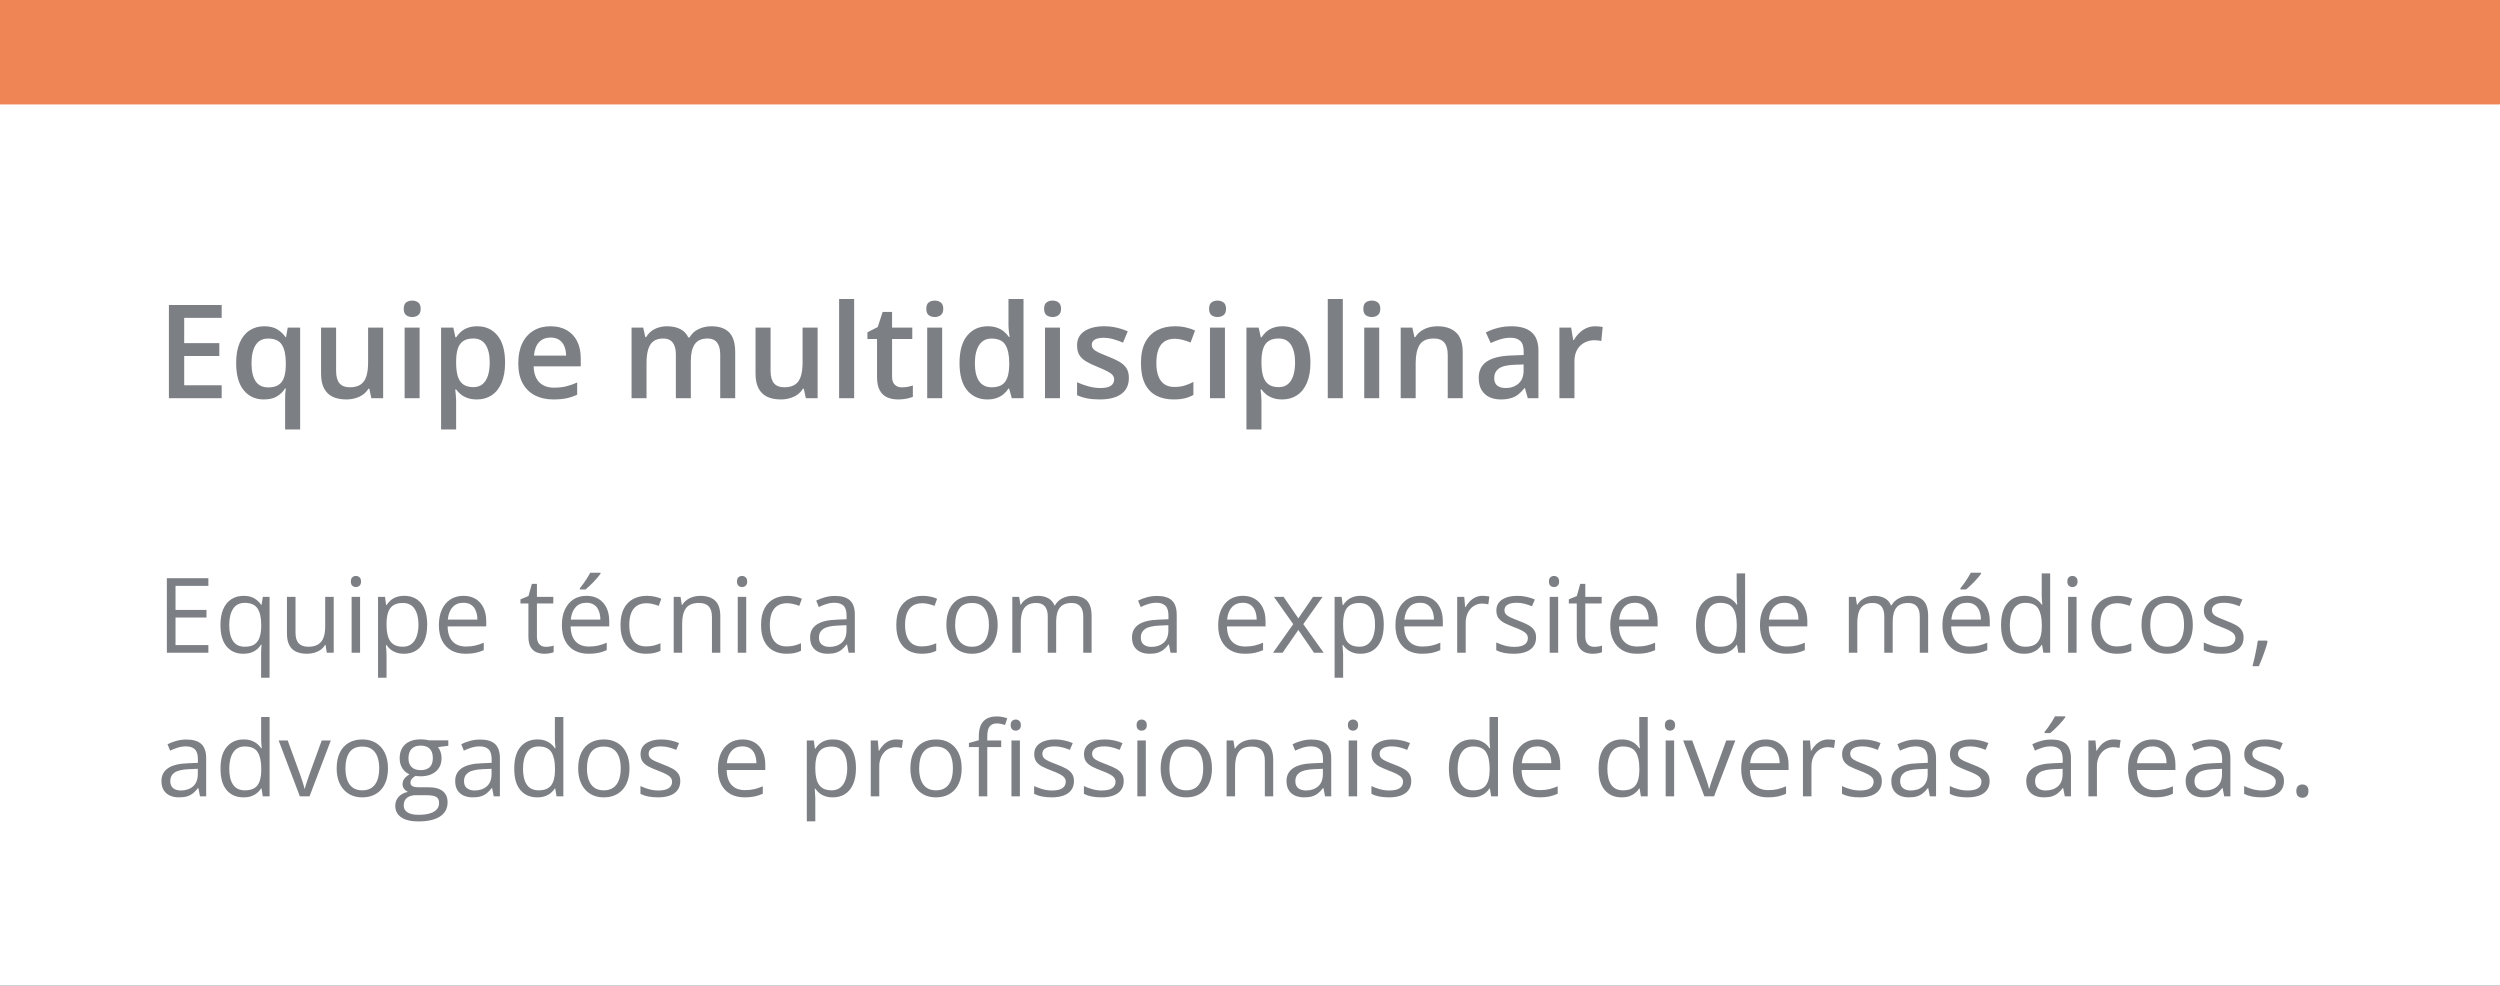 <svg xmlns="http://www.w3.org/2000/svg" width="383" height="151" viewBox="0 0 383 151" fill="none"><rect x="0" y="0" width="383" height="151" fill="#333333" stroke="none"/><g clip-path="url(#clip0_461_1698)"><rect width="383" height="151" fill="white"></rect><rect width="383" height="16" fill="#EF8555"></rect><path d="M33.961 61H25.875V46.723H33.961V48.695H28.219V52.572H33.6V54.535H28.219V59.018H33.961V61ZM43.678 65.795V61.205C43.678 60.945 43.684 60.661 43.697 60.355C43.717 60.05 43.746 59.77 43.785 59.516H43.668C43.375 59.991 42.968 60.391 42.447 60.717C41.926 61.036 41.246 61.195 40.406 61.195C39.137 61.195 38.115 60.727 37.34 59.789C36.565 58.845 36.178 57.452 36.178 55.609C36.178 54.385 36.357 53.357 36.715 52.523C37.073 51.69 37.574 51.059 38.219 50.629C38.87 50.199 39.625 49.984 40.484 49.984C41.311 49.984 41.982 50.147 42.496 50.473C43.017 50.792 43.434 51.185 43.746 51.654H43.824L44.078 50.19H45.982V65.795H43.678ZM41.09 59.35C41.741 59.35 42.262 59.226 42.652 58.978C43.043 58.731 43.326 58.357 43.502 57.855C43.678 57.348 43.772 56.719 43.785 55.971V55.619C43.785 54.395 43.587 53.464 43.19 52.826C42.792 52.188 42.086 51.869 41.07 51.869C40.211 51.869 39.573 52.204 39.156 52.875C38.74 53.539 38.531 54.464 38.531 55.648C38.531 56.846 38.74 57.764 39.156 58.402C39.579 59.034 40.224 59.35 41.09 59.35ZM58.697 50.19V61H56.891L56.578 59.545H56.451C56.223 59.916 55.934 60.225 55.582 60.473C55.23 60.714 54.84 60.893 54.41 61.01C53.98 61.133 53.528 61.195 53.053 61.195C52.239 61.195 51.542 61.059 50.963 60.785C50.39 60.505 49.95 60.075 49.645 59.496C49.339 58.917 49.185 58.168 49.185 57.25V50.19H51.49V56.82C51.49 57.66 51.66 58.288 51.998 58.705C52.343 59.122 52.877 59.33 53.6 59.33C54.296 59.33 54.85 59.187 55.26 58.9C55.67 58.614 55.96 58.191 56.129 57.631C56.305 57.071 56.393 56.384 56.393 55.57V50.19H58.697ZM64.283 50.19V61H61.988V50.19H64.283ZM63.15 46.049C63.502 46.049 63.805 46.143 64.059 46.332C64.319 46.521 64.449 46.846 64.449 47.309C64.449 47.764 64.319 48.09 64.059 48.285C63.805 48.474 63.502 48.568 63.15 48.568C62.786 48.568 62.477 48.474 62.223 48.285C61.975 48.09 61.852 47.764 61.852 47.309C61.852 46.846 61.975 46.521 62.223 46.332C62.477 46.143 62.786 46.049 63.15 46.049ZM73.121 49.984C74.404 49.984 75.432 50.453 76.207 51.391C76.988 52.328 77.379 53.721 77.379 55.57C77.379 56.794 77.197 57.826 76.832 58.666C76.474 59.499 75.969 60.131 75.318 60.56C74.674 60.984 73.922 61.195 73.062 61.195C72.516 61.195 72.04 61.124 71.637 60.98C71.233 60.837 70.888 60.652 70.602 60.424C70.315 60.19 70.074 59.935 69.879 59.662H69.742C69.775 59.922 69.804 60.212 69.83 60.531C69.863 60.844 69.879 61.13 69.879 61.391V65.795H67.574V50.19H69.449L69.772 51.684H69.879C70.081 51.378 70.325 51.094 70.611 50.834C70.904 50.574 71.256 50.368 71.666 50.219C72.083 50.062 72.568 49.984 73.121 49.984ZM72.506 51.859C71.874 51.859 71.367 51.986 70.982 52.24C70.605 52.488 70.328 52.862 70.152 53.363C69.983 53.865 69.892 54.493 69.879 55.248V55.57C69.879 56.371 69.96 57.051 70.123 57.611C70.292 58.165 70.569 58.588 70.953 58.881C71.344 59.167 71.871 59.31 72.535 59.31C73.095 59.31 73.557 59.158 73.922 58.852C74.293 58.546 74.57 58.109 74.752 57.543C74.934 56.977 75.025 56.309 75.025 55.541C75.025 54.376 74.817 53.471 74.4 52.826C73.99 52.182 73.359 51.859 72.506 51.859ZM84.342 49.984C85.305 49.984 86.132 50.183 86.822 50.58C87.512 50.977 88.043 51.54 88.414 52.27C88.785 52.999 88.971 53.871 88.971 54.887V56.117H81.754C81.78 57.165 82.06 57.973 82.594 58.539C83.134 59.105 83.889 59.389 84.859 59.389C85.549 59.389 86.168 59.324 86.715 59.193C87.268 59.057 87.838 58.858 88.424 58.598V60.463C87.883 60.717 87.333 60.902 86.773 61.02C86.213 61.137 85.543 61.195 84.762 61.195C83.701 61.195 82.766 60.99 81.959 60.58C81.158 60.163 80.53 59.545 80.074 58.725C79.625 57.904 79.4 56.885 79.4 55.668C79.4 54.457 79.606 53.428 80.016 52.582C80.426 51.736 81.002 51.091 81.744 50.648C82.486 50.206 83.352 49.984 84.342 49.984ZM84.342 51.713C83.619 51.713 83.033 51.947 82.584 52.416C82.141 52.885 81.881 53.572 81.803 54.477H86.725C86.718 53.936 86.627 53.458 86.451 53.041C86.282 52.624 86.022 52.299 85.67 52.065C85.325 51.83 84.882 51.713 84.342 51.713ZM108.971 49.984C110.182 49.984 111.093 50.297 111.705 50.922C112.324 51.547 112.633 52.55 112.633 53.93V61H110.338V54.34C110.338 53.52 110.178 52.901 109.859 52.484C109.54 52.068 109.055 51.859 108.404 51.859C107.493 51.859 106.835 52.152 106.432 52.738C106.035 53.318 105.836 54.161 105.836 55.268V61H103.541V54.34C103.541 53.793 103.469 53.337 103.326 52.973C103.189 52.602 102.978 52.325 102.691 52.143C102.405 51.954 102.044 51.859 101.607 51.859C100.976 51.859 100.471 52.003 100.094 52.289C99.723 52.575 99.456 52.999 99.293 53.559C99.13 54.112 99.049 54.792 99.049 55.6V61H96.754V50.19H98.541L98.863 51.645H98.99C99.212 51.267 99.485 50.958 99.811 50.717C100.143 50.469 100.51 50.287 100.914 50.17C101.318 50.046 101.738 49.984 102.174 49.984C102.981 49.984 103.661 50.128 104.215 50.414C104.768 50.694 105.182 51.124 105.455 51.703H105.631C105.969 51.117 106.441 50.684 107.047 50.404C107.652 50.124 108.294 49.984 108.971 49.984ZM125.26 50.19V61H123.453L123.141 59.545H123.014C122.786 59.916 122.496 60.225 122.145 60.473C121.793 60.714 121.402 60.893 120.973 61.01C120.543 61.133 120.09 61.195 119.615 61.195C118.801 61.195 118.105 61.059 117.525 60.785C116.952 60.505 116.513 60.075 116.207 59.496C115.901 58.917 115.748 58.168 115.748 57.25V50.19H118.053V56.82C118.053 57.66 118.222 58.288 118.561 58.705C118.906 59.122 119.439 59.33 120.162 59.33C120.859 59.33 121.412 59.187 121.822 58.9C122.232 58.614 122.522 58.191 122.691 57.631C122.867 57.071 122.955 56.384 122.955 55.57V50.19H125.26ZM130.855 61H128.551V45.805H130.855V61ZM138.16 59.34C138.46 59.34 138.756 59.314 139.049 59.262C139.342 59.203 139.609 59.135 139.85 59.057V60.795C139.596 60.906 139.267 61 138.863 61.078C138.46 61.156 138.04 61.195 137.604 61.195C136.992 61.195 136.441 61.094 135.953 60.893C135.465 60.684 135.077 60.329 134.791 59.828C134.505 59.327 134.361 58.633 134.361 57.748V51.938H132.887V50.912L134.469 50.102L135.221 47.787H136.666V50.19H139.762V51.938H136.666V57.719C136.666 58.266 136.803 58.672 137.076 58.94C137.35 59.206 137.711 59.34 138.16 59.34ZM144.342 50.19V61H142.047V50.19H144.342ZM143.209 46.049C143.561 46.049 143.863 46.143 144.117 46.332C144.378 46.521 144.508 46.846 144.508 47.309C144.508 47.764 144.378 48.09 144.117 48.285C143.863 48.474 143.561 48.568 143.209 48.568C142.844 48.568 142.535 48.474 142.281 48.285C142.034 48.09 141.91 47.764 141.91 47.309C141.91 46.846 142.034 46.521 142.281 46.332C142.535 46.143 142.844 46.049 143.209 46.049ZM151.266 61.195C149.977 61.195 148.941 60.727 148.16 59.789C147.385 58.845 146.998 57.455 146.998 55.619C146.998 53.764 147.392 52.361 148.18 51.41C148.974 50.46 150.019 49.984 151.314 49.984C151.861 49.984 152.34 50.059 152.75 50.209C153.16 50.352 153.512 50.547 153.805 50.795C154.104 51.042 154.358 51.319 154.566 51.625H154.674C154.641 51.423 154.602 51.133 154.557 50.756C154.518 50.372 154.498 50.017 154.498 49.691V45.805H156.803V61H155.006L154.596 59.525H154.498C154.303 59.838 154.055 60.121 153.756 60.375C153.463 60.622 153.111 60.821 152.701 60.971C152.298 61.12 151.819 61.195 151.266 61.195ZM151.91 59.33C152.893 59.33 153.587 59.047 153.99 58.48C154.394 57.914 154.602 57.065 154.615 55.932V55.629C154.615 54.418 154.42 53.49 154.029 52.846C153.639 52.195 152.926 51.869 151.891 51.869C151.064 51.869 150.432 52.204 149.996 52.875C149.566 53.539 149.352 54.467 149.352 55.658C149.352 56.85 149.566 57.761 149.996 58.393C150.432 59.018 151.07 59.33 151.91 59.33ZM162.389 50.19V61H160.094V50.19H162.389ZM161.256 46.049C161.607 46.049 161.91 46.143 162.164 46.332C162.424 46.521 162.555 46.846 162.555 47.309C162.555 47.764 162.424 48.09 162.164 48.285C161.91 48.474 161.607 48.568 161.256 48.568C160.891 48.568 160.582 48.474 160.328 48.285C160.081 48.09 159.957 47.764 159.957 47.309C159.957 46.846 160.081 46.521 160.328 46.332C160.582 46.143 160.891 46.049 161.256 46.049ZM172.945 57.914C172.945 58.624 172.773 59.223 172.428 59.711C172.083 60.199 171.578 60.57 170.914 60.824C170.257 61.072 169.449 61.195 168.492 61.195C167.737 61.195 167.086 61.14 166.539 61.029C165.999 60.925 165.488 60.762 165.006 60.541V58.559C165.52 58.8 166.096 59.008 166.734 59.184C167.379 59.359 167.988 59.447 168.561 59.447C169.316 59.447 169.859 59.33 170.191 59.096C170.523 58.855 170.689 58.536 170.689 58.139C170.689 57.904 170.621 57.696 170.484 57.514C170.354 57.325 170.107 57.133 169.742 56.938C169.384 56.736 168.857 56.495 168.16 56.215C167.477 55.941 166.9 55.668 166.432 55.395C165.963 55.121 165.608 54.792 165.367 54.408C165.126 54.018 165.006 53.52 165.006 52.914C165.006 51.957 165.383 51.231 166.139 50.736C166.9 50.235 167.906 49.984 169.156 49.984C169.82 49.984 170.445 50.053 171.031 50.19C171.624 50.32 172.203 50.512 172.77 50.766L172.047 52.494C171.559 52.279 171.067 52.103 170.572 51.967C170.084 51.824 169.586 51.752 169.078 51.752C168.486 51.752 168.033 51.843 167.721 52.025C167.415 52.208 167.262 52.468 167.262 52.807C167.262 53.06 167.337 53.275 167.486 53.451C167.636 53.627 167.893 53.803 168.258 53.978C168.629 54.154 169.143 54.372 169.801 54.633C170.445 54.88 171.002 55.141 171.471 55.414C171.946 55.681 172.311 56.01 172.564 56.4C172.818 56.791 172.945 57.296 172.945 57.914ZM179.781 61.195C178.759 61.195 177.874 60.997 177.125 60.6C176.376 60.203 175.8 59.594 175.396 58.773C174.993 57.953 174.791 56.911 174.791 55.648C174.791 54.333 175.012 53.259 175.455 52.426C175.898 51.592 176.51 50.977 177.291 50.58C178.079 50.183 178.98 49.984 179.996 49.984C180.641 49.984 181.223 50.05 181.744 50.18C182.271 50.303 182.717 50.456 183.082 50.639L182.398 52.475C182.001 52.312 181.594 52.175 181.178 52.065C180.761 51.954 180.361 51.898 179.977 51.898C179.345 51.898 178.818 52.038 178.395 52.318C177.978 52.598 177.665 53.015 177.457 53.568C177.255 54.122 177.154 54.809 177.154 55.629C177.154 56.423 177.258 57.094 177.467 57.641C177.675 58.181 177.984 58.591 178.395 58.871C178.805 59.145 179.309 59.281 179.908 59.281C180.501 59.281 181.031 59.21 181.5 59.066C181.969 58.923 182.411 58.738 182.828 58.51V60.502C182.418 60.736 181.979 60.909 181.51 61.02C181.041 61.137 180.465 61.195 179.781 61.195ZM187.662 50.19V61H185.367V50.19H187.662ZM186.529 46.049C186.881 46.049 187.184 46.143 187.438 46.332C187.698 46.521 187.828 46.846 187.828 47.309C187.828 47.764 187.698 48.09 187.438 48.285C187.184 48.474 186.881 48.568 186.529 48.568C186.165 48.568 185.855 48.474 185.602 48.285C185.354 48.09 185.23 47.764 185.23 47.309C185.23 46.846 185.354 46.521 185.602 46.332C185.855 46.143 186.165 46.049 186.529 46.049ZM196.5 49.984C197.783 49.984 198.811 50.453 199.586 51.391C200.367 52.328 200.758 53.721 200.758 55.57C200.758 56.794 200.576 57.826 200.211 58.666C199.853 59.499 199.348 60.131 198.697 60.56C198.053 60.984 197.301 61.195 196.441 61.195C195.895 61.195 195.419 61.124 195.016 60.98C194.612 60.837 194.267 60.652 193.98 60.424C193.694 60.19 193.453 59.935 193.258 59.662H193.121C193.154 59.922 193.183 60.212 193.209 60.531C193.242 60.844 193.258 61.13 193.258 61.391V65.795H190.953V50.19H192.828L193.15 51.684H193.258C193.46 51.378 193.704 51.094 193.99 50.834C194.283 50.574 194.635 50.368 195.045 50.219C195.462 50.062 195.947 49.984 196.5 49.984ZM195.885 51.859C195.253 51.859 194.745 51.986 194.361 52.24C193.984 52.488 193.707 52.862 193.531 53.363C193.362 53.865 193.271 54.493 193.258 55.248V55.57C193.258 56.371 193.339 57.051 193.502 57.611C193.671 58.165 193.948 58.588 194.332 58.881C194.723 59.167 195.25 59.31 195.914 59.31C196.474 59.31 196.936 59.158 197.301 58.852C197.672 58.546 197.949 58.109 198.131 57.543C198.313 56.977 198.404 56.309 198.404 55.541C198.404 54.376 198.196 53.471 197.779 52.826C197.369 52.182 196.738 51.859 195.885 51.859ZM205.719 61H203.414V45.805H205.719V61ZM211.295 50.19V61H209V50.19H211.295ZM210.162 46.049C210.514 46.049 210.816 46.143 211.07 46.332C211.331 46.521 211.461 46.846 211.461 47.309C211.461 47.764 211.331 48.09 211.07 48.285C210.816 48.474 210.514 48.568 210.162 48.568C209.798 48.568 209.488 48.474 209.234 48.285C208.987 48.09 208.863 47.764 208.863 47.309C208.863 46.846 208.987 46.521 209.234 46.332C209.488 46.143 209.798 46.049 210.162 46.049ZM220.221 49.984C221.438 49.984 222.385 50.3 223.062 50.932C223.746 51.557 224.088 52.562 224.088 53.949V61H221.793V54.379C221.793 53.539 221.62 52.911 221.275 52.494C220.93 52.071 220.396 51.859 219.674 51.859C218.626 51.859 217.896 52.182 217.486 52.826C217.083 53.471 216.881 54.405 216.881 55.629V61H214.586V50.19H216.373L216.695 51.654H216.822C217.057 51.277 217.346 50.967 217.691 50.727C218.043 50.479 218.434 50.294 218.863 50.17C219.299 50.046 219.752 49.984 220.221 49.984ZM231.539 49.984C232.906 49.984 233.938 50.287 234.635 50.893C235.338 51.498 235.689 52.442 235.689 53.725V61H234.059L233.619 59.467H233.541C233.235 59.857 232.919 60.18 232.594 60.434C232.268 60.688 231.891 60.876 231.461 61C231.038 61.13 230.52 61.195 229.908 61.195C229.264 61.195 228.688 61.078 228.18 60.844C227.672 60.603 227.271 60.238 226.979 59.75C226.686 59.262 226.539 58.643 226.539 57.895C226.539 56.781 226.952 55.945 227.779 55.385C228.613 54.825 229.869 54.516 231.549 54.457L233.424 54.389V53.822C233.424 53.074 233.248 52.54 232.896 52.221C232.551 51.902 232.063 51.742 231.432 51.742C230.891 51.742 230.367 51.82 229.859 51.977C229.352 52.133 228.857 52.325 228.375 52.553L227.633 50.932C228.16 50.652 228.759 50.424 229.43 50.248C230.107 50.072 230.81 49.984 231.539 49.984ZM233.414 55.834L232.018 55.883C230.872 55.922 230.068 56.117 229.605 56.469C229.143 56.82 228.912 57.302 228.912 57.914C228.912 58.448 229.072 58.839 229.391 59.086C229.71 59.327 230.13 59.447 230.65 59.447C231.445 59.447 232.102 59.223 232.623 58.773C233.15 58.318 233.414 57.65 233.414 56.772V55.834ZM244.381 49.984C244.563 49.984 244.762 49.994 244.977 50.014C245.191 50.033 245.377 50.059 245.533 50.092L245.318 52.24C245.182 52.201 245.012 52.172 244.811 52.152C244.615 52.133 244.439 52.123 244.283 52.123C243.873 52.123 243.482 52.191 243.111 52.328C242.74 52.458 242.411 52.66 242.125 52.934C241.839 53.2 241.614 53.536 241.451 53.94C241.288 54.343 241.207 54.812 241.207 55.346V61H238.902V50.19H240.699L241.012 52.094H241.119C241.334 51.71 241.601 51.358 241.92 51.039C242.239 50.72 242.604 50.466 243.014 50.277C243.43 50.082 243.886 49.984 244.381 49.984Z" fill="#7C7F84"></path><path d="M31.922 100H25.562V88.578H31.922V89.75H26.891V93.445H31.633V94.602H26.891V98.828H31.922V100ZM40 103.828V100.156C40 99.953 40.005 99.719 40.016 99.453C40.026 99.188 40.044 98.958 40.07 98.766H39.984C39.745 99.162 39.404 99.492 38.961 99.758C38.518 100.023 37.948 100.156 37.25 100.156C36.203 100.156 35.362 99.787 34.727 99.047C34.091 98.307 33.773 97.203 33.773 95.734C33.773 94.771 33.919 93.958 34.211 93.297C34.503 92.635 34.914 92.135 35.445 91.797C35.982 91.453 36.607 91.281 37.32 91.281C38.003 91.281 38.56 91.417 38.992 91.688C39.425 91.953 39.763 92.279 40.008 92.664H40.07L40.266 91.438H41.297V103.828H40ZM37.492 99.078C38.096 99.078 38.581 98.966 38.945 98.742C39.31 98.513 39.575 98.169 39.742 97.711C39.914 97.253 40.005 96.682 40.016 96V95.727C40.016 94.622 39.828 93.787 39.453 93.219C39.078 92.646 38.425 92.359 37.492 92.359C36.69 92.359 36.094 92.667 35.703 93.281C35.312 93.891 35.117 94.719 35.117 95.766C35.117 96.812 35.312 97.628 35.703 98.211C36.094 98.789 36.69 99.078 37.492 99.078ZM51.125 91.438V100H50.062L49.875 98.797H49.805C49.628 99.094 49.398 99.344 49.117 99.547C48.836 99.75 48.518 99.901 48.164 100C47.815 100.104 47.443 100.156 47.047 100.156C46.37 100.156 45.802 100.047 45.344 99.828C44.885 99.609 44.539 99.271 44.305 98.812C44.075 98.354 43.961 97.766 43.961 97.047V91.438H45.273V96.953C45.273 97.667 45.435 98.201 45.758 98.555C46.081 98.904 46.573 99.078 47.234 99.078C47.87 99.078 48.375 98.958 48.75 98.719C49.13 98.479 49.404 98.128 49.57 97.664C49.737 97.195 49.82 96.622 49.82 95.945V91.438H51.125ZM55.164 91.438V100H53.867V91.438H55.164ZM54.531 88.234C54.745 88.234 54.927 88.305 55.078 88.445C55.234 88.581 55.312 88.794 55.312 89.086C55.312 89.372 55.234 89.586 55.078 89.727C54.927 89.867 54.745 89.938 54.531 89.938C54.307 89.938 54.12 89.867 53.969 89.727C53.823 89.586 53.75 89.372 53.75 89.086C53.75 88.794 53.823 88.581 53.969 88.445C54.12 88.305 54.307 88.234 54.531 88.234ZM61.938 91.281C63.005 91.281 63.857 91.648 64.492 92.383C65.128 93.117 65.445 94.221 65.445 95.695C65.445 96.669 65.299 97.487 65.008 98.148C64.716 98.81 64.305 99.31 63.773 99.648C63.247 99.987 62.625 100.156 61.906 100.156C61.453 100.156 61.055 100.096 60.711 99.977C60.367 99.857 60.073 99.695 59.828 99.492C59.583 99.289 59.38 99.068 59.219 98.828H59.125C59.141 99.031 59.159 99.276 59.18 99.562C59.206 99.849 59.219 100.099 59.219 100.312V103.828H57.914V91.438H58.984L59.156 92.703H59.219C59.385 92.443 59.589 92.206 59.828 91.992C60.068 91.773 60.359 91.602 60.703 91.477C61.052 91.346 61.464 91.281 61.938 91.281ZM61.711 92.375C61.117 92.375 60.638 92.49 60.273 92.719C59.914 92.948 59.651 93.292 59.484 93.75C59.318 94.203 59.229 94.773 59.219 95.461V95.711C59.219 96.435 59.297 97.047 59.453 97.547C59.615 98.047 59.878 98.427 60.242 98.688C60.612 98.948 61.107 99.078 61.727 99.078C62.258 99.078 62.7 98.935 63.055 98.648C63.409 98.362 63.672 97.963 63.844 97.453C64.021 96.938 64.109 96.346 64.109 95.68C64.109 94.669 63.911 93.867 63.516 93.273C63.125 92.674 62.523 92.375 61.711 92.375ZM71.008 91.281C71.737 91.281 72.362 91.443 72.883 91.766C73.404 92.088 73.802 92.542 74.078 93.125C74.354 93.703 74.492 94.38 74.492 95.156V95.961H68.578C68.594 96.966 68.844 97.732 69.328 98.258C69.812 98.784 70.495 99.047 71.375 99.047C71.917 99.047 72.396 98.997 72.812 98.898C73.229 98.799 73.662 98.654 74.109 98.461V99.602C73.677 99.794 73.247 99.935 72.82 100.023C72.398 100.112 71.898 100.156 71.32 100.156C70.497 100.156 69.779 99.99 69.164 99.656C68.555 99.318 68.081 98.823 67.742 98.172C67.404 97.521 67.234 96.724 67.234 95.781C67.234 94.859 67.388 94.062 67.695 93.391C68.008 92.713 68.445 92.193 69.008 91.828C69.576 91.463 70.242 91.281 71.008 91.281ZM70.992 92.344C70.299 92.344 69.747 92.57 69.336 93.023C68.924 93.477 68.68 94.109 68.602 94.922H73.133C73.128 94.412 73.047 93.963 72.891 93.578C72.74 93.188 72.508 92.885 72.195 92.672C71.883 92.453 71.482 92.344 70.992 92.344ZM83.617 99.094C83.831 99.094 84.049 99.076 84.273 99.039C84.497 99.003 84.68 98.958 84.82 98.906V99.914C84.669 99.982 84.458 100.039 84.188 100.086C83.922 100.133 83.662 100.156 83.406 100.156C82.953 100.156 82.542 100.078 82.172 99.922C81.802 99.76 81.505 99.49 81.281 99.109C81.062 98.729 80.953 98.203 80.953 97.531V92.453H79.734V91.82L80.961 91.312L81.477 89.453H82.258V91.438H84.766V92.453H82.258V97.492C82.258 98.029 82.38 98.43 82.625 98.695C82.875 98.961 83.206 99.094 83.617 99.094ZM89.852 91.281C90.581 91.281 91.206 91.443 91.727 91.766C92.247 92.088 92.646 92.542 92.922 93.125C93.198 93.703 93.336 94.38 93.336 95.156V95.961H87.422C87.438 96.966 87.688 97.732 88.172 98.258C88.656 98.784 89.338 99.047 90.219 99.047C90.76 99.047 91.24 98.997 91.656 98.898C92.073 98.799 92.505 98.654 92.953 98.461V99.602C92.521 99.794 92.091 99.935 91.664 100.023C91.242 100.112 90.742 100.156 90.164 100.156C89.341 100.156 88.622 99.99 88.008 99.656C87.398 99.318 86.924 98.823 86.586 98.172C86.247 97.521 86.078 96.724 86.078 95.781C86.078 94.859 86.232 94.062 86.539 93.391C86.852 92.713 87.289 92.193 87.852 91.828C88.419 91.463 89.086 91.281 89.852 91.281ZM89.836 92.344C89.143 92.344 88.591 92.57 88.18 93.023C87.768 93.477 87.523 94.109 87.445 94.922H91.977C91.971 94.412 91.891 93.963 91.734 93.578C91.583 93.188 91.352 92.885 91.039 92.672C90.727 92.453 90.326 92.344 89.836 92.344ZM92 87.742V87.898C91.896 88.049 91.753 88.232 91.57 88.445C91.393 88.654 91.195 88.875 90.977 89.109C90.758 89.338 90.537 89.557 90.312 89.766C90.094 89.974 89.891 90.154 89.703 90.305H88.836V90.117C89.003 89.919 89.185 89.682 89.383 89.406C89.581 89.125 89.773 88.838 89.961 88.547C90.148 88.25 90.305 87.982 90.43 87.742H92ZM98.969 100.156C98.198 100.156 97.518 99.997 96.93 99.68C96.341 99.362 95.883 98.878 95.555 98.227C95.227 97.576 95.062 96.755 95.062 95.766C95.062 94.729 95.234 93.883 95.578 93.227C95.927 92.565 96.406 92.076 97.016 91.758C97.625 91.44 98.318 91.281 99.094 91.281C99.521 91.281 99.932 91.326 100.328 91.414C100.729 91.497 101.057 91.604 101.312 91.734L100.922 92.82C100.661 92.716 100.359 92.622 100.016 92.539C99.677 92.456 99.359 92.414 99.062 92.414C98.469 92.414 97.974 92.542 97.578 92.797C97.188 93.052 96.893 93.427 96.695 93.922C96.503 94.417 96.406 95.026 96.406 95.75C96.406 96.443 96.5 97.034 96.688 97.523C96.88 98.013 97.164 98.388 97.539 98.648C97.919 98.904 98.393 99.031 98.961 99.031C99.414 99.031 99.823 98.984 100.188 98.891C100.552 98.792 100.883 98.677 101.18 98.547V99.703C100.893 99.849 100.573 99.961 100.219 100.039C99.87 100.117 99.453 100.156 98.969 100.156ZM107.266 91.281C108.281 91.281 109.049 91.531 109.57 92.031C110.091 92.526 110.352 93.323 110.352 94.422V100H109.07V94.508C109.07 93.794 108.906 93.26 108.578 92.906C108.255 92.552 107.758 92.375 107.086 92.375C106.138 92.375 105.471 92.643 105.086 93.18C104.701 93.716 104.508 94.495 104.508 95.516V100H103.211V91.438H104.258L104.453 92.672H104.523C104.706 92.37 104.938 92.117 105.219 91.914C105.5 91.706 105.815 91.549 106.164 91.445C106.513 91.336 106.88 91.281 107.266 91.281ZM114.32 91.438V100H113.023V91.438H114.32ZM113.688 88.234C113.901 88.234 114.083 88.305 114.234 88.445C114.391 88.581 114.469 88.794 114.469 89.086C114.469 89.372 114.391 89.586 114.234 89.727C114.083 89.867 113.901 89.938 113.688 89.938C113.464 89.938 113.276 89.867 113.125 89.727C112.979 89.586 112.906 89.372 112.906 89.086C112.906 88.794 112.979 88.581 113.125 88.445C113.276 88.305 113.464 88.234 113.688 88.234ZM120.5 100.156C119.729 100.156 119.049 99.997 118.461 99.68C117.872 99.362 117.414 98.878 117.086 98.227C116.758 97.576 116.594 96.755 116.594 95.766C116.594 94.729 116.766 93.883 117.109 93.227C117.458 92.565 117.938 92.076 118.547 91.758C119.156 91.44 119.849 91.281 120.625 91.281C121.052 91.281 121.464 91.326 121.859 91.414C122.26 91.497 122.589 91.604 122.844 91.734L122.453 92.82C122.193 92.716 121.891 92.622 121.547 92.539C121.208 92.456 120.891 92.414 120.594 92.414C120 92.414 119.505 92.542 119.109 92.797C118.719 93.052 118.424 93.427 118.227 93.922C118.034 94.417 117.938 95.026 117.938 95.75C117.938 96.443 118.031 97.034 118.219 97.523C118.411 98.013 118.695 98.388 119.07 98.648C119.451 98.904 119.924 99.031 120.492 99.031C120.945 99.031 121.354 98.984 121.719 98.891C122.083 98.792 122.414 98.677 122.711 98.547V99.703C122.424 99.849 122.104 99.961 121.75 100.039C121.401 100.117 120.984 100.156 120.5 100.156ZM127.945 91.297C128.966 91.297 129.724 91.526 130.219 91.984C130.714 92.443 130.961 93.174 130.961 94.18V100H130.016L129.766 98.734H129.703C129.464 99.047 129.214 99.31 128.953 99.523C128.693 99.732 128.391 99.891 128.047 100C127.708 100.104 127.292 100.156 126.797 100.156C126.276 100.156 125.812 100.065 125.406 99.883C125.005 99.701 124.688 99.424 124.453 99.055C124.224 98.685 124.109 98.216 124.109 97.648C124.109 96.794 124.448 96.138 125.125 95.68C125.802 95.221 126.833 94.971 128.219 94.93L129.695 94.867V94.344C129.695 93.604 129.536 93.086 129.219 92.789C128.901 92.492 128.453 92.344 127.875 92.344C127.427 92.344 127 92.409 126.594 92.539C126.188 92.669 125.802 92.823 125.438 93L125.039 92.016C125.424 91.818 125.867 91.648 126.367 91.508C126.867 91.367 127.393 91.297 127.945 91.297ZM129.68 95.781L128.375 95.836C127.307 95.878 126.555 96.052 126.117 96.359C125.68 96.667 125.461 97.102 125.461 97.664C125.461 98.154 125.609 98.516 125.906 98.75C126.203 98.984 126.596 99.102 127.086 99.102C127.846 99.102 128.469 98.891 128.953 98.469C129.438 98.047 129.68 97.414 129.68 96.57V95.781ZM141.219 100.156C140.448 100.156 139.768 99.997 139.18 99.68C138.591 99.362 138.133 98.878 137.805 98.227C137.477 97.576 137.312 96.755 137.312 95.766C137.312 94.729 137.484 93.883 137.828 93.227C138.177 92.565 138.656 92.076 139.266 91.758C139.875 91.44 140.568 91.281 141.344 91.281C141.771 91.281 142.182 91.326 142.578 91.414C142.979 91.497 143.307 91.604 143.562 91.734L143.172 92.82C142.911 92.716 142.609 92.622 142.266 92.539C141.927 92.456 141.609 92.414 141.312 92.414C140.719 92.414 140.224 92.542 139.828 92.797C139.438 93.052 139.143 93.427 138.945 93.922C138.753 94.417 138.656 95.026 138.656 95.75C138.656 96.443 138.75 97.034 138.938 97.523C139.13 98.013 139.414 98.388 139.789 98.648C140.169 98.904 140.643 99.031 141.211 99.031C141.664 99.031 142.073 98.984 142.438 98.891C142.802 98.792 143.133 98.677 143.43 98.547V99.703C143.143 99.849 142.823 99.961 142.469 100.039C142.12 100.117 141.703 100.156 141.219 100.156ZM152.844 95.703C152.844 96.406 152.753 97.034 152.57 97.586C152.388 98.138 152.125 98.604 151.781 98.984C151.438 99.365 151.021 99.656 150.531 99.859C150.047 100.057 149.497 100.156 148.883 100.156C148.31 100.156 147.784 100.057 147.305 99.859C146.831 99.656 146.419 99.365 146.07 98.984C145.727 98.604 145.458 98.138 145.266 97.586C145.078 97.034 144.984 96.406 144.984 95.703C144.984 94.766 145.143 93.969 145.461 93.312C145.779 92.651 146.232 92.148 146.82 91.805C147.414 91.456 148.12 91.281 148.938 91.281C149.719 91.281 150.401 91.456 150.984 91.805C151.573 92.154 152.029 92.659 152.352 93.32C152.68 93.977 152.844 94.771 152.844 95.703ZM146.328 95.703C146.328 96.391 146.419 96.987 146.602 97.492C146.784 97.997 147.065 98.388 147.445 98.664C147.826 98.94 148.315 99.078 148.914 99.078C149.508 99.078 149.995 98.94 150.375 98.664C150.76 98.388 151.044 97.997 151.227 97.492C151.409 96.987 151.5 96.391 151.5 95.703C151.5 95.021 151.409 94.432 151.227 93.938C151.044 93.438 150.763 93.052 150.383 92.781C150.003 92.51 149.51 92.375 148.906 92.375C148.016 92.375 147.362 92.669 146.945 93.258C146.534 93.846 146.328 94.662 146.328 95.703ZM164.383 91.281C165.326 91.281 166.036 91.529 166.516 92.023C166.995 92.513 167.234 93.302 167.234 94.391V100H165.953V94.453C165.953 93.76 165.802 93.242 165.5 92.898C165.203 92.549 164.76 92.375 164.172 92.375C163.344 92.375 162.742 92.615 162.367 93.094C161.992 93.573 161.805 94.279 161.805 95.211V100H160.516V94.453C160.516 93.99 160.448 93.604 160.312 93.297C160.182 92.99 159.984 92.76 159.719 92.609C159.458 92.453 159.128 92.375 158.727 92.375C158.159 92.375 157.703 92.492 157.359 92.727C157.016 92.961 156.766 93.31 156.609 93.773C156.458 94.232 156.383 94.797 156.383 95.469V100H155.086V91.438H156.133L156.328 92.648H156.398C156.57 92.352 156.786 92.102 157.047 91.898C157.307 91.695 157.599 91.542 157.922 91.438C158.245 91.333 158.589 91.281 158.953 91.281C159.604 91.281 160.148 91.404 160.586 91.648C161.029 91.888 161.349 92.255 161.547 92.75H161.617C161.898 92.255 162.284 91.888 162.773 91.648C163.263 91.404 163.799 91.281 164.383 91.281ZM177.258 91.297C178.279 91.297 179.036 91.526 179.531 91.984C180.026 92.443 180.273 93.174 180.273 94.18V100H179.328L179.078 98.734H179.016C178.776 99.047 178.526 99.31 178.266 99.523C178.005 99.732 177.703 99.891 177.359 100C177.021 100.104 176.604 100.156 176.109 100.156C175.589 100.156 175.125 100.065 174.719 99.883C174.318 99.701 174 99.424 173.766 99.055C173.536 98.685 173.422 98.216 173.422 97.648C173.422 96.794 173.76 96.138 174.438 95.68C175.115 95.221 176.146 94.971 177.531 94.93L179.008 94.867V94.344C179.008 93.604 178.849 93.086 178.531 92.789C178.214 92.492 177.766 92.344 177.188 92.344C176.74 92.344 176.312 92.409 175.906 92.539C175.5 92.669 175.115 92.823 174.75 93L174.352 92.016C174.737 91.818 175.18 91.648 175.68 91.508C176.18 91.367 176.706 91.297 177.258 91.297ZM178.992 95.781L177.688 95.836C176.62 95.878 175.867 96.052 175.43 96.359C174.992 96.667 174.773 97.102 174.773 97.664C174.773 98.154 174.922 98.516 175.219 98.75C175.516 98.984 175.909 99.102 176.398 99.102C177.159 99.102 177.781 98.891 178.266 98.469C178.75 98.047 178.992 97.414 178.992 96.57V95.781ZM190.398 91.281C191.128 91.281 191.753 91.443 192.273 91.766C192.794 92.088 193.193 92.542 193.469 93.125C193.745 93.703 193.883 94.38 193.883 95.156V95.961H187.969C187.984 96.966 188.234 97.732 188.719 98.258C189.203 98.784 189.885 99.047 190.766 99.047C191.307 99.047 191.786 98.997 192.203 98.898C192.62 98.799 193.052 98.654 193.5 98.461V99.602C193.068 99.794 192.638 99.935 192.211 100.023C191.789 100.112 191.289 100.156 190.711 100.156C189.888 100.156 189.169 99.99 188.555 99.656C187.945 99.318 187.471 98.823 187.133 98.172C186.794 97.521 186.625 96.724 186.625 95.781C186.625 94.859 186.779 94.062 187.086 93.391C187.398 92.713 187.836 92.193 188.398 91.828C188.966 91.463 189.633 91.281 190.398 91.281ZM190.383 92.344C189.69 92.344 189.138 92.57 188.727 93.023C188.315 93.477 188.07 94.109 187.992 94.922H192.523C192.518 94.412 192.438 93.963 192.281 93.578C192.13 93.188 191.898 92.885 191.586 92.672C191.273 92.453 190.872 92.344 190.383 92.344ZM198.125 95.617L195.164 91.438H196.648L198.906 94.734L201.156 91.438H202.625L199.664 95.617L202.789 100H201.305L198.906 96.508L196.492 100H195.023L198.125 95.617ZM208.484 91.281C209.552 91.281 210.404 91.648 211.039 92.383C211.674 93.117 211.992 94.221 211.992 95.695C211.992 96.669 211.846 97.487 211.555 98.148C211.263 98.81 210.852 99.31 210.32 99.648C209.794 99.987 209.172 100.156 208.453 100.156C208 100.156 207.602 100.096 207.258 99.977C206.914 99.857 206.62 99.695 206.375 99.492C206.13 99.289 205.927 99.068 205.766 98.828H205.672C205.688 99.031 205.706 99.276 205.727 99.562C205.753 99.849 205.766 100.099 205.766 100.312V103.828H204.461V91.438H205.531L205.703 92.703H205.766C205.932 92.443 206.135 92.206 206.375 91.992C206.615 91.773 206.906 91.602 207.25 91.477C207.599 91.346 208.01 91.281 208.484 91.281ZM208.258 92.375C207.664 92.375 207.185 92.49 206.82 92.719C206.461 92.948 206.198 93.292 206.031 93.75C205.865 94.203 205.776 94.773 205.766 95.461V95.711C205.766 96.435 205.844 97.047 206 97.547C206.161 98.047 206.424 98.427 206.789 98.688C207.159 98.948 207.654 99.078 208.273 99.078C208.805 99.078 209.247 98.935 209.602 98.648C209.956 98.362 210.219 97.963 210.391 97.453C210.568 96.938 210.656 96.346 210.656 95.68C210.656 94.669 210.458 93.867 210.062 93.273C209.672 92.674 209.07 92.375 208.258 92.375ZM217.555 91.281C218.284 91.281 218.909 91.443 219.43 91.766C219.951 92.088 220.349 92.542 220.625 93.125C220.901 93.703 221.039 94.38 221.039 95.156V95.961H215.125C215.141 96.966 215.391 97.732 215.875 98.258C216.359 98.784 217.042 99.047 217.922 99.047C218.464 99.047 218.943 98.997 219.359 98.898C219.776 98.799 220.208 98.654 220.656 98.461V99.602C220.224 99.794 219.794 99.935 219.367 100.023C218.945 100.112 218.445 100.156 217.867 100.156C217.044 100.156 216.326 99.99 215.711 99.656C215.102 99.318 214.628 98.823 214.289 98.172C213.951 97.521 213.781 96.724 213.781 95.781C213.781 94.859 213.935 94.062 214.242 93.391C214.555 92.713 214.992 92.193 215.555 91.828C216.122 91.463 216.789 91.281 217.555 91.281ZM217.539 92.344C216.846 92.344 216.294 92.57 215.883 93.023C215.471 93.477 215.227 94.109 215.148 94.922H219.68C219.674 94.412 219.594 93.963 219.438 93.578C219.286 93.188 219.055 92.885 218.742 92.672C218.43 92.453 218.029 92.344 217.539 92.344ZM227.133 91.281C227.305 91.281 227.484 91.292 227.672 91.312C227.859 91.328 228.026 91.352 228.172 91.383L228.008 92.586C227.867 92.549 227.711 92.521 227.539 92.5C227.367 92.479 227.206 92.469 227.055 92.469C226.711 92.469 226.385 92.539 226.078 92.68C225.776 92.815 225.51 93.013 225.281 93.273C225.052 93.529 224.872 93.838 224.742 94.203C224.612 94.562 224.547 94.963 224.547 95.406V100H223.242V91.438H224.32L224.461 93.016H224.516C224.693 92.698 224.906 92.409 225.156 92.148C225.406 91.883 225.695 91.672 226.023 91.516C226.357 91.359 226.727 91.281 227.133 91.281ZM235.328 97.656C235.328 98.203 235.19 98.664 234.914 99.039C234.643 99.409 234.253 99.688 233.742 99.875C233.237 100.062 232.633 100.156 231.93 100.156C231.331 100.156 230.812 100.109 230.375 100.016C229.938 99.922 229.555 99.789 229.227 99.617V98.422C229.576 98.594 229.992 98.75 230.477 98.891C230.961 99.031 231.456 99.102 231.961 99.102C232.701 99.102 233.237 98.982 233.57 98.742C233.904 98.503 234.07 98.177 234.07 97.766C234.07 97.531 234.003 97.326 233.867 97.148C233.737 96.966 233.516 96.792 233.203 96.625C232.891 96.453 232.458 96.266 231.906 96.062C231.359 95.854 230.885 95.648 230.484 95.445C230.089 95.237 229.781 94.984 229.562 94.688C229.349 94.391 229.242 94.005 229.242 93.531C229.242 92.807 229.534 92.253 230.117 91.867C230.706 91.477 231.477 91.281 232.43 91.281C232.945 91.281 233.427 91.333 233.875 91.438C234.328 91.537 234.75 91.672 235.141 91.844L234.703 92.883C234.349 92.732 233.971 92.604 233.57 92.5C233.169 92.396 232.76 92.344 232.344 92.344C231.745 92.344 231.284 92.443 230.961 92.641C230.643 92.838 230.484 93.109 230.484 93.453C230.484 93.719 230.557 93.938 230.703 94.109C230.854 94.281 231.094 94.443 231.422 94.594C231.75 94.745 232.182 94.922 232.719 95.125C233.255 95.323 233.719 95.529 234.109 95.742C234.5 95.951 234.799 96.206 235.008 96.508C235.221 96.805 235.328 97.188 235.328 97.656ZM238.711 91.438V100H237.414V91.438H238.711ZM238.078 88.234C238.292 88.234 238.474 88.305 238.625 88.445C238.781 88.581 238.859 88.794 238.859 89.086C238.859 89.372 238.781 89.586 238.625 89.727C238.474 89.867 238.292 89.938 238.078 89.938C237.854 89.938 237.667 89.867 237.516 89.727C237.37 89.586 237.297 89.372 237.297 89.086C237.297 88.794 237.37 88.581 237.516 88.445C237.667 88.305 237.854 88.234 238.078 88.234ZM244.227 99.094C244.44 99.094 244.659 99.076 244.883 99.039C245.107 99.003 245.289 98.958 245.43 98.906V99.914C245.279 99.982 245.068 100.039 244.797 100.086C244.531 100.133 244.271 100.156 244.016 100.156C243.562 100.156 243.151 100.078 242.781 99.922C242.411 99.76 242.115 99.49 241.891 99.109C241.672 98.729 241.562 98.203 241.562 97.531V92.453H240.344V91.82L241.57 91.312L242.086 89.453H242.867V91.438H245.375V92.453H242.867V97.492C242.867 98.029 242.99 98.43 243.234 98.695C243.484 98.961 243.815 99.094 244.227 99.094ZM250.461 91.281C251.19 91.281 251.815 91.443 252.336 91.766C252.857 92.088 253.255 92.542 253.531 93.125C253.807 93.703 253.945 94.38 253.945 95.156V95.961H248.031C248.047 96.966 248.297 97.732 248.781 98.258C249.266 98.784 249.948 99.047 250.828 99.047C251.37 99.047 251.849 98.997 252.266 98.898C252.682 98.799 253.115 98.654 253.562 98.461V99.602C253.13 99.794 252.701 99.935 252.273 100.023C251.852 100.112 251.352 100.156 250.773 100.156C249.951 100.156 249.232 99.99 248.617 99.656C248.008 99.318 247.534 98.823 247.195 98.172C246.857 97.521 246.688 96.724 246.688 95.781C246.688 94.859 246.841 94.062 247.148 93.391C247.461 92.713 247.898 92.193 248.461 91.828C249.029 91.463 249.695 91.281 250.461 91.281ZM250.445 92.344C249.753 92.344 249.201 92.57 248.789 93.023C248.378 93.477 248.133 94.109 248.055 94.922H252.586C252.581 94.412 252.5 93.963 252.344 93.578C252.193 93.188 251.961 92.885 251.648 92.672C251.336 92.453 250.935 92.344 250.445 92.344ZM263.352 100.156C262.268 100.156 261.409 99.787 260.773 99.047C260.143 98.307 259.828 97.208 259.828 95.75C259.828 94.276 260.151 93.164 260.797 92.414C261.443 91.659 262.302 91.281 263.375 91.281C263.828 91.281 264.224 91.341 264.562 91.461C264.901 91.581 265.193 91.742 265.438 91.945C265.682 92.143 265.888 92.37 266.055 92.625H266.148C266.128 92.463 266.107 92.242 266.086 91.961C266.065 91.68 266.055 91.451 266.055 91.273V87.844H267.352V100H266.305L266.109 98.781H266.055C265.893 99.037 265.688 99.268 265.438 99.477C265.193 99.685 264.898 99.852 264.555 99.977C264.216 100.096 263.815 100.156 263.352 100.156ZM263.555 99.078C264.471 99.078 265.12 98.818 265.5 98.297C265.88 97.776 266.07 97.003 266.07 95.977V95.742C266.07 94.654 265.888 93.818 265.523 93.234C265.164 92.651 264.508 92.359 263.555 92.359C262.758 92.359 262.161 92.667 261.766 93.281C261.37 93.891 261.172 94.724 261.172 95.781C261.172 96.833 261.367 97.646 261.758 98.219C262.154 98.792 262.753 99.078 263.555 99.078ZM273.398 91.281C274.128 91.281 274.753 91.443 275.273 91.766C275.794 92.088 276.193 92.542 276.469 93.125C276.745 93.703 276.883 94.38 276.883 95.156V95.961H270.969C270.984 96.966 271.234 97.732 271.719 98.258C272.203 98.784 272.885 99.047 273.766 99.047C274.307 99.047 274.786 98.997 275.203 98.898C275.62 98.799 276.052 98.654 276.5 98.461V99.602C276.068 99.794 275.638 99.935 275.211 100.023C274.789 100.112 274.289 100.156 273.711 100.156C272.888 100.156 272.169 99.99 271.555 99.656C270.945 99.318 270.471 98.823 270.133 98.172C269.794 97.521 269.625 96.724 269.625 95.781C269.625 94.859 269.779 94.062 270.086 93.391C270.398 92.713 270.836 92.193 271.398 91.828C271.966 91.463 272.633 91.281 273.398 91.281ZM273.383 92.344C272.69 92.344 272.138 92.57 271.727 93.023C271.315 93.477 271.07 94.109 270.992 94.922H275.523C275.518 94.412 275.438 93.963 275.281 93.578C275.13 93.188 274.898 92.885 274.586 92.672C274.273 92.453 273.872 92.344 273.383 92.344ZM292.539 91.281C293.482 91.281 294.193 91.529 294.672 92.023C295.151 92.513 295.391 93.302 295.391 94.391V100H294.109V94.453C294.109 93.76 293.958 93.242 293.656 92.898C293.359 92.549 292.917 92.375 292.328 92.375C291.5 92.375 290.898 92.615 290.523 93.094C290.148 93.573 289.961 94.279 289.961 95.211V100H288.672V94.453C288.672 93.99 288.604 93.604 288.469 93.297C288.339 92.99 288.141 92.76 287.875 92.609C287.615 92.453 287.284 92.375 286.883 92.375C286.315 92.375 285.859 92.492 285.516 92.727C285.172 92.961 284.922 93.31 284.766 93.773C284.615 94.232 284.539 94.797 284.539 95.469V100H283.242V91.438H284.289L284.484 92.648H284.555C284.727 92.352 284.943 92.102 285.203 91.898C285.464 91.695 285.755 91.542 286.078 91.438C286.401 91.333 286.745 91.281 287.109 91.281C287.76 91.281 288.305 91.404 288.742 91.648C289.185 91.888 289.505 92.255 289.703 92.75H289.773C290.055 92.255 290.44 91.888 290.93 91.648C291.419 91.404 291.956 91.281 292.539 91.281ZM301.352 91.281C302.081 91.281 302.706 91.443 303.227 91.766C303.747 92.088 304.146 92.542 304.422 93.125C304.698 93.703 304.836 94.38 304.836 95.156V95.961H298.922C298.938 96.966 299.188 97.732 299.672 98.258C300.156 98.784 300.839 99.047 301.719 99.047C302.26 99.047 302.74 98.997 303.156 98.898C303.573 98.799 304.005 98.654 304.453 98.461V99.602C304.021 99.794 303.591 99.935 303.164 100.023C302.742 100.112 302.242 100.156 301.664 100.156C300.841 100.156 300.122 99.99 299.508 99.656C298.898 99.318 298.424 98.823 298.086 98.172C297.747 97.521 297.578 96.724 297.578 95.781C297.578 94.859 297.732 94.062 298.039 93.391C298.352 92.713 298.789 92.193 299.352 91.828C299.919 91.463 300.586 91.281 301.352 91.281ZM301.336 92.344C300.643 92.344 300.091 92.57 299.68 93.023C299.268 93.477 299.023 94.109 298.945 94.922H303.477C303.471 94.412 303.391 93.963 303.234 93.578C303.083 93.188 302.852 92.885 302.539 92.672C302.227 92.453 301.826 92.344 301.336 92.344ZM303.5 87.742V87.898C303.396 88.049 303.253 88.232 303.07 88.445C302.893 88.654 302.695 88.875 302.477 89.109C302.258 89.338 302.036 89.557 301.812 89.766C301.594 89.974 301.391 90.154 301.203 90.305H300.336V90.117C300.503 89.919 300.685 89.682 300.883 89.406C301.081 89.125 301.273 88.838 301.461 88.547C301.648 88.25 301.805 87.982 301.93 87.742H303.5ZM310.086 100.156C309.003 100.156 308.143 99.787 307.508 99.047C306.878 98.307 306.562 97.208 306.562 95.75C306.562 94.276 306.885 93.164 307.531 92.414C308.177 91.659 309.036 91.281 310.109 91.281C310.562 91.281 310.958 91.341 311.297 91.461C311.635 91.581 311.927 91.742 312.172 91.945C312.417 92.143 312.622 92.37 312.789 92.625H312.883C312.862 92.463 312.841 92.242 312.82 91.961C312.799 91.68 312.789 91.451 312.789 91.273V87.844H314.086V100H313.039L312.844 98.781H312.789C312.628 99.037 312.422 99.268 312.172 99.477C311.927 99.685 311.633 99.852 311.289 99.977C310.951 100.096 310.549 100.156 310.086 100.156ZM310.289 99.078C311.206 99.078 311.854 98.818 312.234 98.297C312.615 97.776 312.805 97.003 312.805 95.977V95.742C312.805 94.654 312.622 93.818 312.258 93.234C311.898 92.651 311.242 92.359 310.289 92.359C309.492 92.359 308.896 92.667 308.5 93.281C308.104 93.891 307.906 94.724 307.906 95.781C307.906 96.833 308.102 97.646 308.492 98.219C308.888 98.792 309.487 99.078 310.289 99.078ZM318.133 91.438V100H316.836V91.438H318.133ZM317.5 88.234C317.714 88.234 317.896 88.305 318.047 88.445C318.203 88.581 318.281 88.794 318.281 89.086C318.281 89.372 318.203 89.586 318.047 89.727C317.896 89.867 317.714 89.938 317.5 89.938C317.276 89.938 317.089 89.867 316.938 89.727C316.792 89.586 316.719 89.372 316.719 89.086C316.719 88.794 316.792 88.581 316.938 88.445C317.089 88.305 317.276 88.234 317.5 88.234ZM324.312 100.156C323.542 100.156 322.862 99.997 322.273 99.68C321.685 99.362 321.227 98.878 320.898 98.227C320.57 97.576 320.406 96.755 320.406 95.766C320.406 94.729 320.578 93.883 320.922 93.227C321.271 92.565 321.75 92.076 322.359 91.758C322.969 91.44 323.661 91.281 324.438 91.281C324.865 91.281 325.276 91.326 325.672 91.414C326.073 91.497 326.401 91.604 326.656 91.734L326.266 92.82C326.005 92.716 325.703 92.622 325.359 92.539C325.021 92.456 324.703 92.414 324.406 92.414C323.812 92.414 323.318 92.542 322.922 92.797C322.531 93.052 322.237 93.427 322.039 93.922C321.846 94.417 321.75 95.026 321.75 95.75C321.75 96.443 321.844 97.034 322.031 97.523C322.224 98.013 322.508 98.388 322.883 98.648C323.263 98.904 323.737 99.031 324.305 99.031C324.758 99.031 325.167 98.984 325.531 98.891C325.896 98.792 326.227 98.677 326.523 98.547V99.703C326.237 99.849 325.917 99.961 325.562 100.039C325.214 100.117 324.797 100.156 324.312 100.156ZM335.938 95.703C335.938 96.406 335.846 97.034 335.664 97.586C335.482 98.138 335.219 98.604 334.875 98.984C334.531 99.365 334.115 99.656 333.625 99.859C333.141 100.057 332.591 100.156 331.977 100.156C331.404 100.156 330.878 100.057 330.398 99.859C329.924 99.656 329.513 99.365 329.164 98.984C328.82 98.604 328.552 98.138 328.359 97.586C328.172 97.034 328.078 96.406 328.078 95.703C328.078 94.766 328.237 93.969 328.555 93.312C328.872 92.651 329.326 92.148 329.914 91.805C330.508 91.456 331.214 91.281 332.031 91.281C332.812 91.281 333.495 91.456 334.078 91.805C334.667 92.154 335.122 92.659 335.445 93.32C335.773 93.977 335.938 94.771 335.938 95.703ZM329.422 95.703C329.422 96.391 329.513 96.987 329.695 97.492C329.878 97.997 330.159 98.388 330.539 98.664C330.919 98.94 331.409 99.078 332.008 99.078C332.602 99.078 333.089 98.94 333.469 98.664C333.854 98.388 334.138 97.997 334.32 97.492C334.503 96.987 334.594 96.391 334.594 95.703C334.594 95.021 334.503 94.432 334.32 93.938C334.138 93.438 333.857 93.052 333.477 92.781C333.096 92.51 332.604 92.375 332 92.375C331.109 92.375 330.456 92.669 330.039 93.258C329.628 93.846 329.422 94.662 329.422 95.703ZM343.719 97.656C343.719 98.203 343.581 98.664 343.305 99.039C343.034 99.409 342.643 99.688 342.133 99.875C341.628 100.062 341.023 100.156 340.32 100.156C339.721 100.156 339.203 100.109 338.766 100.016C338.328 99.922 337.945 99.789 337.617 99.617V98.422C337.966 98.594 338.383 98.75 338.867 98.891C339.352 99.031 339.846 99.102 340.352 99.102C341.091 99.102 341.628 98.982 341.961 98.742C342.294 98.503 342.461 98.177 342.461 97.766C342.461 97.531 342.393 97.326 342.258 97.148C342.128 96.966 341.906 96.792 341.594 96.625C341.281 96.453 340.849 96.266 340.297 96.062C339.75 95.854 339.276 95.648 338.875 95.445C338.479 95.237 338.172 94.984 337.953 94.688C337.74 94.391 337.633 94.005 337.633 93.531C337.633 92.807 337.924 92.253 338.508 91.867C339.096 91.477 339.867 91.281 340.82 91.281C341.336 91.281 341.818 91.333 342.266 91.438C342.719 91.537 343.141 91.672 343.531 91.844L343.094 92.883C342.74 92.732 342.362 92.604 341.961 92.5C341.56 92.396 341.151 92.344 340.734 92.344C340.135 92.344 339.674 92.443 339.352 92.641C339.034 92.838 338.875 93.109 338.875 93.453C338.875 93.719 338.948 93.938 339.094 94.109C339.245 94.281 339.484 94.443 339.812 94.594C340.141 94.745 340.573 94.922 341.109 95.125C341.646 95.323 342.109 95.529 342.5 95.742C342.891 95.951 343.19 96.206 343.398 96.508C343.612 96.805 343.719 97.188 343.719 97.656ZM347.289 98.141L347.391 98.32C347.297 98.701 347.177 99.107 347.031 99.539C346.891 99.971 346.734 100.404 346.562 100.836C346.396 101.273 346.227 101.682 346.055 102.062H345.086C345.195 101.646 345.302 101.206 345.406 100.742C345.51 100.284 345.604 99.831 345.688 99.383C345.776 98.93 345.846 98.516 345.898 98.141H347.289ZM28.57 113.297C29.591 113.297 30.349 113.526 30.844 113.984C31.338 114.443 31.586 115.174 31.586 116.18V122H30.641L30.391 120.734H30.328C30.088 121.047 29.838 121.31 29.578 121.523C29.318 121.732 29.016 121.891 28.672 122C28.333 122.104 27.917 122.156 27.422 122.156C26.901 122.156 26.438 122.065 26.031 121.883C25.63 121.701 25.312 121.424 25.078 121.055C24.849 120.685 24.734 120.216 24.734 119.648C24.734 118.794 25.073 118.138 25.75 117.68C26.427 117.221 27.458 116.971 28.844 116.93L30.32 116.867V116.344C30.32 115.604 30.162 115.086 29.844 114.789C29.526 114.492 29.078 114.344 28.5 114.344C28.052 114.344 27.625 114.409 27.219 114.539C26.812 114.669 26.427 114.823 26.062 115L25.664 114.016C26.049 113.818 26.492 113.648 26.992 113.508C27.492 113.367 28.018 113.297 28.57 113.297ZM30.305 117.781L29 117.836C27.932 117.878 27.18 118.052 26.742 118.359C26.305 118.667 26.086 119.102 26.086 119.664C26.086 120.154 26.234 120.516 26.531 120.75C26.828 120.984 27.221 121.102 27.711 121.102C28.471 121.102 29.094 120.891 29.578 120.469C30.062 120.047 30.305 119.414 30.305 118.57V117.781ZM37.305 122.156C36.221 122.156 35.362 121.786 34.727 121.047C34.096 120.307 33.781 119.208 33.781 117.75C33.781 116.276 34.104 115.164 34.75 114.414C35.396 113.659 36.255 113.281 37.328 113.281C37.781 113.281 38.177 113.341 38.516 113.461C38.854 113.581 39.146 113.742 39.391 113.945C39.635 114.143 39.841 114.37 40.008 114.625H40.102C40.081 114.464 40.06 114.242 40.039 113.961C40.018 113.68 40.008 113.451 40.008 113.273V109.844H41.305V122H40.258L40.062 120.781H40.008C39.846 121.036 39.641 121.268 39.391 121.477C39.146 121.685 38.852 121.852 38.508 121.977C38.169 122.096 37.768 122.156 37.305 122.156ZM37.508 121.078C38.425 121.078 39.073 120.818 39.453 120.297C39.833 119.776 40.023 119.003 40.023 117.977V117.742C40.023 116.654 39.841 115.818 39.477 115.234C39.117 114.651 38.461 114.359 37.508 114.359C36.711 114.359 36.115 114.667 35.719 115.281C35.323 115.891 35.125 116.724 35.125 117.781C35.125 118.833 35.32 119.646 35.711 120.219C36.107 120.792 36.706 121.078 37.508 121.078ZM45.938 122L42.688 113.438H44.078L45.961 118.617C46.091 118.971 46.224 119.362 46.359 119.789C46.495 120.216 46.589 120.56 46.641 120.82H46.695C46.758 120.56 46.862 120.216 47.008 119.789C47.154 119.357 47.286 118.966 47.406 118.617L49.289 113.438H50.68L47.422 122H45.938ZM59.438 117.703C59.438 118.406 59.346 119.034 59.164 119.586C58.982 120.138 58.719 120.604 58.375 120.984C58.031 121.365 57.615 121.656 57.125 121.859C56.641 122.057 56.091 122.156 55.477 122.156C54.904 122.156 54.378 122.057 53.898 121.859C53.425 121.656 53.013 121.365 52.664 120.984C52.32 120.604 52.052 120.138 51.859 119.586C51.672 119.034 51.578 118.406 51.578 117.703C51.578 116.766 51.737 115.969 52.055 115.312C52.372 114.651 52.825 114.148 53.414 113.805C54.008 113.456 54.714 113.281 55.531 113.281C56.312 113.281 56.995 113.456 57.578 113.805C58.167 114.154 58.622 114.659 58.945 115.32C59.273 115.977 59.438 116.771 59.438 117.703ZM52.922 117.703C52.922 118.391 53.013 118.987 53.195 119.492C53.378 119.997 53.659 120.388 54.039 120.664C54.419 120.94 54.909 121.078 55.508 121.078C56.102 121.078 56.589 120.94 56.969 120.664C57.354 120.388 57.638 119.997 57.82 119.492C58.003 118.987 58.094 118.391 58.094 117.703C58.094 117.021 58.003 116.432 57.82 115.938C57.638 115.438 57.357 115.052 56.977 114.781C56.596 114.51 56.104 114.375 55.5 114.375C54.609 114.375 53.956 114.669 53.539 115.258C53.128 115.846 52.922 116.661 52.922 117.703ZM64.07 125.844C62.945 125.844 62.078 125.633 61.469 125.211C60.859 124.794 60.555 124.208 60.555 123.453C60.555 122.917 60.724 122.458 61.062 122.078C61.406 121.698 61.88 121.445 62.484 121.32C62.26 121.216 62.068 121.06 61.906 120.852C61.75 120.643 61.672 120.404 61.672 120.133C61.672 119.82 61.758 119.547 61.93 119.312C62.107 119.073 62.375 118.844 62.734 118.625C62.286 118.443 61.922 118.135 61.641 117.703C61.365 117.266 61.227 116.758 61.227 116.18C61.227 115.565 61.354 115.042 61.609 114.609C61.865 114.172 62.234 113.839 62.719 113.609C63.203 113.38 63.789 113.266 64.477 113.266C64.628 113.266 64.779 113.273 64.93 113.289C65.086 113.299 65.234 113.318 65.375 113.344C65.516 113.365 65.638 113.391 65.742 113.422H68.68V114.258L67.102 114.453C67.258 114.656 67.388 114.901 67.492 115.188C67.596 115.474 67.648 115.792 67.648 116.141C67.648 116.995 67.359 117.674 66.781 118.18C66.203 118.68 65.409 118.93 64.398 118.93C64.159 118.93 63.914 118.909 63.664 118.867C63.409 119.008 63.214 119.164 63.078 119.336C62.948 119.508 62.883 119.706 62.883 119.93C62.883 120.096 62.932 120.229 63.031 120.328C63.135 120.427 63.284 120.5 63.477 120.547C63.669 120.589 63.901 120.609 64.172 120.609H65.68C66.612 120.609 67.326 120.805 67.82 121.195C68.32 121.586 68.57 122.156 68.57 122.906C68.57 123.854 68.185 124.581 67.414 125.086C66.643 125.591 65.529 125.844 64.07 125.844ZM64.109 124.828C64.818 124.828 65.404 124.755 65.867 124.609C66.336 124.469 66.685 124.263 66.914 123.992C67.148 123.727 67.266 123.409 67.266 123.039C67.266 122.695 67.188 122.435 67.031 122.258C66.875 122.086 66.646 121.971 66.344 121.914C66.042 121.852 65.672 121.82 65.234 121.82H63.75C63.365 121.82 63.029 121.88 62.742 122C62.456 122.12 62.234 122.297 62.078 122.531C61.927 122.766 61.852 123.057 61.852 123.406C61.852 123.87 62.047 124.221 62.438 124.461C62.828 124.706 63.385 124.828 64.109 124.828ZM64.445 117.984C65.065 117.984 65.531 117.828 65.844 117.516C66.156 117.203 66.312 116.747 66.312 116.148C66.312 115.508 66.154 115.029 65.836 114.711C65.518 114.388 65.049 114.227 64.43 114.227C63.836 114.227 63.378 114.393 63.055 114.727C62.737 115.055 62.578 115.536 62.578 116.172C62.578 116.755 62.74 117.203 63.062 117.516C63.385 117.828 63.846 117.984 64.445 117.984ZM73.57 113.297C74.591 113.297 75.349 113.526 75.844 113.984C76.338 114.443 76.586 115.174 76.586 116.18V122H75.641L75.391 120.734H75.328C75.088 121.047 74.838 121.31 74.578 121.523C74.318 121.732 74.016 121.891 73.672 122C73.333 122.104 72.917 122.156 72.422 122.156C71.901 122.156 71.438 122.065 71.031 121.883C70.63 121.701 70.312 121.424 70.078 121.055C69.849 120.685 69.734 120.216 69.734 119.648C69.734 118.794 70.073 118.138 70.75 117.68C71.427 117.221 72.458 116.971 73.844 116.93L75.32 116.867V116.344C75.32 115.604 75.162 115.086 74.844 114.789C74.526 114.492 74.078 114.344 73.5 114.344C73.052 114.344 72.625 114.409 72.219 114.539C71.812 114.669 71.427 114.823 71.062 115L70.664 114.016C71.049 113.818 71.492 113.648 71.992 113.508C72.492 113.367 73.018 113.297 73.57 113.297ZM75.305 117.781L74 117.836C72.932 117.878 72.18 118.052 71.742 118.359C71.305 118.667 71.086 119.102 71.086 119.664C71.086 120.154 71.234 120.516 71.531 120.75C71.828 120.984 72.221 121.102 72.711 121.102C73.471 121.102 74.094 120.891 74.578 120.469C75.062 120.047 75.305 119.414 75.305 118.57V117.781ZM82.305 122.156C81.221 122.156 80.362 121.786 79.727 121.047C79.096 120.307 78.781 119.208 78.781 117.75C78.781 116.276 79.104 115.164 79.75 114.414C80.396 113.659 81.255 113.281 82.328 113.281C82.781 113.281 83.177 113.341 83.516 113.461C83.854 113.581 84.146 113.742 84.391 113.945C84.635 114.143 84.841 114.37 85.008 114.625H85.102C85.081 114.464 85.06 114.242 85.039 113.961C85.018 113.68 85.008 113.451 85.008 113.273V109.844H86.305V122H85.258L85.062 120.781H85.008C84.846 121.036 84.641 121.268 84.391 121.477C84.146 121.685 83.852 121.852 83.508 121.977C83.169 122.096 82.768 122.156 82.305 122.156ZM82.508 121.078C83.424 121.078 84.073 120.818 84.453 120.297C84.833 119.776 85.023 119.003 85.023 117.977V117.742C85.023 116.654 84.841 115.818 84.477 115.234C84.117 114.651 83.461 114.359 82.508 114.359C81.711 114.359 81.115 114.667 80.719 115.281C80.323 115.891 80.125 116.724 80.125 117.781C80.125 118.833 80.32 119.646 80.711 120.219C81.107 120.792 81.706 121.078 82.508 121.078ZM96.438 117.703C96.438 118.406 96.346 119.034 96.164 119.586C95.982 120.138 95.719 120.604 95.375 120.984C95.031 121.365 94.615 121.656 94.125 121.859C93.641 122.057 93.091 122.156 92.477 122.156C91.904 122.156 91.378 122.057 90.898 121.859C90.424 121.656 90.013 121.365 89.664 120.984C89.32 120.604 89.052 120.138 88.859 119.586C88.672 119.034 88.578 118.406 88.578 117.703C88.578 116.766 88.737 115.969 89.055 115.312C89.372 114.651 89.826 114.148 90.414 113.805C91.008 113.456 91.713 113.281 92.531 113.281C93.312 113.281 93.995 113.456 94.578 113.805C95.167 114.154 95.622 114.659 95.945 115.32C96.273 115.977 96.438 116.771 96.438 117.703ZM89.922 117.703C89.922 118.391 90.013 118.987 90.195 119.492C90.378 119.997 90.659 120.388 91.039 120.664C91.419 120.94 91.909 121.078 92.508 121.078C93.102 121.078 93.588 120.94 93.969 120.664C94.354 120.388 94.638 119.997 94.82 119.492C95.003 118.987 95.094 118.391 95.094 117.703C95.094 117.021 95.003 116.432 94.82 115.938C94.638 115.438 94.357 115.052 93.977 114.781C93.596 114.51 93.104 114.375 92.5 114.375C91.609 114.375 90.956 114.669 90.539 115.258C90.128 115.846 89.922 116.661 89.922 117.703ZM104.219 119.656C104.219 120.203 104.081 120.664 103.805 121.039C103.534 121.409 103.143 121.688 102.633 121.875C102.128 122.062 101.523 122.156 100.82 122.156C100.221 122.156 99.703 122.109 99.266 122.016C98.828 121.922 98.445 121.789 98.117 121.617V120.422C98.466 120.594 98.883 120.75 99.367 120.891C99.852 121.031 100.346 121.102 100.852 121.102C101.591 121.102 102.128 120.982 102.461 120.742C102.794 120.503 102.961 120.177 102.961 119.766C102.961 119.531 102.893 119.326 102.758 119.148C102.628 118.966 102.406 118.792 102.094 118.625C101.781 118.453 101.349 118.266 100.797 118.062C100.25 117.854 99.776 117.648 99.375 117.445C98.979 117.237 98.672 116.984 98.453 116.688C98.24 116.391 98.133 116.005 98.133 115.531C98.133 114.807 98.424 114.253 99.008 113.867C99.596 113.477 100.367 113.281 101.32 113.281C101.836 113.281 102.318 113.333 102.766 113.438C103.219 113.536 103.641 113.672 104.031 113.844L103.594 114.883C103.24 114.732 102.862 114.604 102.461 114.5C102.06 114.396 101.651 114.344 101.234 114.344C100.635 114.344 100.174 114.443 99.852 114.641C99.534 114.839 99.375 115.109 99.375 115.453C99.375 115.719 99.448 115.938 99.594 116.109C99.745 116.281 99.984 116.443 100.312 116.594C100.641 116.745 101.073 116.922 101.609 117.125C102.146 117.323 102.609 117.529 103 117.742C103.391 117.951 103.69 118.206 103.898 118.508C104.112 118.805 104.219 119.188 104.219 119.656ZM113.758 113.281C114.487 113.281 115.112 113.443 115.633 113.766C116.154 114.089 116.552 114.542 116.828 115.125C117.104 115.703 117.242 116.38 117.242 117.156V117.961H111.328C111.344 118.966 111.594 119.732 112.078 120.258C112.562 120.784 113.245 121.047 114.125 121.047C114.667 121.047 115.146 120.997 115.562 120.898C115.979 120.799 116.411 120.654 116.859 120.461V121.602C116.427 121.794 115.997 121.935 115.57 122.023C115.148 122.112 114.648 122.156 114.07 122.156C113.247 122.156 112.529 121.99 111.914 121.656C111.305 121.318 110.831 120.823 110.492 120.172C110.154 119.521 109.984 118.724 109.984 117.781C109.984 116.859 110.138 116.062 110.445 115.391C110.758 114.714 111.195 114.193 111.758 113.828C112.326 113.464 112.992 113.281 113.758 113.281ZM113.742 114.344C113.049 114.344 112.497 114.57 112.086 115.023C111.674 115.477 111.43 116.109 111.352 116.922H115.883C115.878 116.411 115.797 115.964 115.641 115.578C115.49 115.188 115.258 114.885 114.945 114.672C114.633 114.453 114.232 114.344 113.742 114.344ZM127.625 113.281C128.693 113.281 129.544 113.648 130.18 114.383C130.815 115.117 131.133 116.221 131.133 117.695C131.133 118.669 130.987 119.487 130.695 120.148C130.404 120.81 129.992 121.31 129.461 121.648C128.935 121.987 128.312 122.156 127.594 122.156C127.141 122.156 126.742 122.096 126.398 121.977C126.055 121.857 125.76 121.695 125.516 121.492C125.271 121.289 125.068 121.068 124.906 120.828H124.812C124.828 121.031 124.846 121.276 124.867 121.562C124.893 121.849 124.906 122.099 124.906 122.312V125.828H123.602V113.438H124.672L124.844 114.703H124.906C125.073 114.443 125.276 114.206 125.516 113.992C125.755 113.773 126.047 113.602 126.391 113.477C126.74 113.346 127.151 113.281 127.625 113.281ZM127.398 114.375C126.805 114.375 126.326 114.49 125.961 114.719C125.602 114.948 125.339 115.292 125.172 115.75C125.005 116.203 124.917 116.773 124.906 117.461V117.711C124.906 118.435 124.984 119.047 125.141 119.547C125.302 120.047 125.565 120.427 125.93 120.688C126.299 120.948 126.794 121.078 127.414 121.078C127.945 121.078 128.388 120.935 128.742 120.648C129.096 120.362 129.359 119.964 129.531 119.453C129.708 118.938 129.797 118.346 129.797 117.68C129.797 116.669 129.599 115.867 129.203 115.273C128.812 114.674 128.211 114.375 127.398 114.375ZM137.289 113.281C137.461 113.281 137.641 113.292 137.828 113.312C138.016 113.328 138.182 113.352 138.328 113.383L138.164 114.586C138.023 114.549 137.867 114.521 137.695 114.5C137.523 114.479 137.362 114.469 137.211 114.469C136.867 114.469 136.542 114.539 136.234 114.68C135.932 114.815 135.667 115.013 135.438 115.273C135.208 115.529 135.029 115.839 134.898 116.203C134.768 116.562 134.703 116.964 134.703 117.406V122H133.398V113.438H134.477L134.617 115.016H134.672C134.849 114.698 135.062 114.409 135.312 114.148C135.562 113.883 135.852 113.672 136.18 113.516C136.513 113.359 136.883 113.281 137.289 113.281ZM147.328 117.703C147.328 118.406 147.237 119.034 147.055 119.586C146.872 120.138 146.609 120.604 146.266 120.984C145.922 121.365 145.505 121.656 145.016 121.859C144.531 122.057 143.982 122.156 143.367 122.156C142.794 122.156 142.268 122.057 141.789 121.859C141.315 121.656 140.904 121.365 140.555 120.984C140.211 120.604 139.943 120.138 139.75 119.586C139.562 119.034 139.469 118.406 139.469 117.703C139.469 116.766 139.628 115.969 139.945 115.312C140.263 114.651 140.716 114.148 141.305 113.805C141.898 113.456 142.604 113.281 143.422 113.281C144.203 113.281 144.885 113.456 145.469 113.805C146.057 114.154 146.513 114.659 146.836 115.32C147.164 115.977 147.328 116.771 147.328 117.703ZM140.812 117.703C140.812 118.391 140.904 118.987 141.086 119.492C141.268 119.997 141.549 120.388 141.93 120.664C142.31 120.94 142.799 121.078 143.398 121.078C143.992 121.078 144.479 120.94 144.859 120.664C145.245 120.388 145.529 119.997 145.711 119.492C145.893 118.987 145.984 118.391 145.984 117.703C145.984 117.021 145.893 116.432 145.711 115.938C145.529 115.438 145.247 115.052 144.867 114.781C144.487 114.51 143.995 114.375 143.391 114.375C142.5 114.375 141.846 114.669 141.43 115.258C141.018 115.846 140.812 116.661 140.812 117.703ZM153.383 114.453H151.25V122H149.953V114.453H148.438V113.828L149.953 113.398V112.828C149.953 112.109 150.06 111.526 150.273 111.078C150.487 110.625 150.797 110.292 151.203 110.078C151.609 109.865 152.104 109.758 152.688 109.758C153.016 109.758 153.315 109.786 153.586 109.844C153.862 109.901 154.104 109.966 154.312 110.039L153.977 111.062C153.799 111.005 153.599 110.953 153.375 110.906C153.156 110.854 152.932 110.828 152.703 110.828C152.208 110.828 151.841 110.99 151.602 111.312C151.367 111.63 151.25 112.13 151.25 112.812V113.438H153.383V114.453ZM156.25 113.438V122H154.953V113.438H156.25ZM155.617 110.234C155.831 110.234 156.013 110.305 156.164 110.445C156.32 110.581 156.398 110.794 156.398 111.086C156.398 111.372 156.32 111.586 156.164 111.727C156.013 111.867 155.831 111.938 155.617 111.938C155.393 111.938 155.206 111.867 155.055 111.727C154.909 111.586 154.836 111.372 154.836 111.086C154.836 110.794 154.909 110.581 155.055 110.445C155.206 110.305 155.393 110.234 155.617 110.234ZM164.531 119.656C164.531 120.203 164.393 120.664 164.117 121.039C163.846 121.409 163.456 121.688 162.945 121.875C162.44 122.062 161.836 122.156 161.133 122.156C160.534 122.156 160.016 122.109 159.578 122.016C159.141 121.922 158.758 121.789 158.43 121.617V120.422C158.779 120.594 159.195 120.75 159.68 120.891C160.164 121.031 160.659 121.102 161.164 121.102C161.904 121.102 162.44 120.982 162.773 120.742C163.107 120.503 163.273 120.177 163.273 119.766C163.273 119.531 163.206 119.326 163.07 119.148C162.94 118.966 162.719 118.792 162.406 118.625C162.094 118.453 161.661 118.266 161.109 118.062C160.562 117.854 160.089 117.648 159.688 117.445C159.292 117.237 158.984 116.984 158.766 116.688C158.552 116.391 158.445 116.005 158.445 115.531C158.445 114.807 158.737 114.253 159.32 113.867C159.909 113.477 160.68 113.281 161.633 113.281C162.148 113.281 162.63 113.333 163.078 113.438C163.531 113.536 163.953 113.672 164.344 113.844L163.906 114.883C163.552 114.732 163.174 114.604 162.773 114.5C162.372 114.396 161.964 114.344 161.547 114.344C160.948 114.344 160.487 114.443 160.164 114.641C159.846 114.839 159.688 115.109 159.688 115.453C159.688 115.719 159.76 115.938 159.906 116.109C160.057 116.281 160.297 116.443 160.625 116.594C160.953 116.745 161.385 116.922 161.922 117.125C162.458 117.323 162.922 117.529 163.312 117.742C163.703 117.951 164.003 118.206 164.211 118.508C164.424 118.805 164.531 119.188 164.531 119.656ZM172.156 119.656C172.156 120.203 172.018 120.664 171.742 121.039C171.471 121.409 171.081 121.688 170.57 121.875C170.065 122.062 169.461 122.156 168.758 122.156C168.159 122.156 167.641 122.109 167.203 122.016C166.766 121.922 166.383 121.789 166.055 121.617V120.422C166.404 120.594 166.82 120.75 167.305 120.891C167.789 121.031 168.284 121.102 168.789 121.102C169.529 121.102 170.065 120.982 170.398 120.742C170.732 120.503 170.898 120.177 170.898 119.766C170.898 119.531 170.831 119.326 170.695 119.148C170.565 118.966 170.344 118.792 170.031 118.625C169.719 118.453 169.286 118.266 168.734 118.062C168.188 117.854 167.714 117.648 167.312 117.445C166.917 117.237 166.609 116.984 166.391 116.688C166.177 116.391 166.07 116.005 166.07 115.531C166.07 114.807 166.362 114.253 166.945 113.867C167.534 113.477 168.305 113.281 169.258 113.281C169.773 113.281 170.255 113.333 170.703 113.438C171.156 113.536 171.578 113.672 171.969 113.844L171.531 114.883C171.177 114.732 170.799 114.604 170.398 114.5C169.997 114.396 169.589 114.344 169.172 114.344C168.573 114.344 168.112 114.443 167.789 114.641C167.471 114.839 167.312 115.109 167.312 115.453C167.312 115.719 167.385 115.938 167.531 116.109C167.682 116.281 167.922 116.443 168.25 116.594C168.578 116.745 169.01 116.922 169.547 117.125C170.083 117.323 170.547 117.529 170.938 117.742C171.328 117.951 171.628 118.206 171.836 118.508C172.049 118.805 172.156 119.188 172.156 119.656ZM175.539 113.438V122H174.242V113.438H175.539ZM174.906 110.234C175.12 110.234 175.302 110.305 175.453 110.445C175.609 110.581 175.688 110.794 175.688 111.086C175.688 111.372 175.609 111.586 175.453 111.727C175.302 111.867 175.12 111.938 174.906 111.938C174.682 111.938 174.495 111.867 174.344 111.727C174.198 111.586 174.125 111.372 174.125 111.086C174.125 110.794 174.198 110.581 174.344 110.445C174.495 110.305 174.682 110.234 174.906 110.234ZM185.672 117.703C185.672 118.406 185.581 119.034 185.398 119.586C185.216 120.138 184.953 120.604 184.609 120.984C184.266 121.365 183.849 121.656 183.359 121.859C182.875 122.057 182.326 122.156 181.711 122.156C181.138 122.156 180.612 122.057 180.133 121.859C179.659 121.656 179.247 121.365 178.898 120.984C178.555 120.604 178.286 120.138 178.094 119.586C177.906 119.034 177.812 118.406 177.812 117.703C177.812 116.766 177.971 115.969 178.289 115.312C178.607 114.651 179.06 114.148 179.648 113.805C180.242 113.456 180.948 113.281 181.766 113.281C182.547 113.281 183.229 113.456 183.812 113.805C184.401 114.154 184.857 114.659 185.18 115.32C185.508 115.977 185.672 116.771 185.672 117.703ZM179.156 117.703C179.156 118.391 179.247 118.987 179.43 119.492C179.612 119.997 179.893 120.388 180.273 120.664C180.654 120.94 181.143 121.078 181.742 121.078C182.336 121.078 182.823 120.94 183.203 120.664C183.589 120.388 183.872 119.997 184.055 119.492C184.237 118.987 184.328 118.391 184.328 117.703C184.328 117.021 184.237 116.432 184.055 115.938C183.872 115.438 183.591 115.052 183.211 114.781C182.831 114.51 182.339 114.375 181.734 114.375C180.844 114.375 180.19 114.669 179.773 115.258C179.362 115.846 179.156 116.661 179.156 117.703ZM191.969 113.281C192.984 113.281 193.753 113.531 194.273 114.031C194.794 114.526 195.055 115.323 195.055 116.422V122H193.773V116.508C193.773 115.794 193.609 115.26 193.281 114.906C192.958 114.552 192.461 114.375 191.789 114.375C190.841 114.375 190.174 114.643 189.789 115.18C189.404 115.716 189.211 116.495 189.211 117.516V122H187.914V113.438H188.961L189.156 114.672H189.227C189.409 114.37 189.641 114.117 189.922 113.914C190.203 113.706 190.518 113.549 190.867 113.445C191.216 113.336 191.583 113.281 191.969 113.281ZM200.93 113.297C201.951 113.297 202.708 113.526 203.203 113.984C203.698 114.443 203.945 115.174 203.945 116.18V122H203L202.75 120.734H202.688C202.448 121.047 202.198 121.31 201.938 121.523C201.677 121.732 201.375 121.891 201.031 122C200.693 122.104 200.276 122.156 199.781 122.156C199.26 122.156 198.797 122.065 198.391 121.883C197.99 121.701 197.672 121.424 197.438 121.055C197.208 120.685 197.094 120.216 197.094 119.648C197.094 118.794 197.432 118.138 198.109 117.68C198.786 117.221 199.818 116.971 201.203 116.93L202.68 116.867V116.344C202.68 115.604 202.521 115.086 202.203 114.789C201.885 114.492 201.438 114.344 200.859 114.344C200.411 114.344 199.984 114.409 199.578 114.539C199.172 114.669 198.786 114.823 198.422 115L198.023 114.016C198.409 113.818 198.852 113.648 199.352 113.508C199.852 113.367 200.378 113.297 200.93 113.297ZM202.664 117.781L201.359 117.836C200.292 117.878 199.539 118.052 199.102 118.359C198.664 118.667 198.445 119.102 198.445 119.664C198.445 120.154 198.594 120.516 198.891 120.75C199.188 120.984 199.581 121.102 200.07 121.102C200.831 121.102 201.453 120.891 201.938 120.469C202.422 120.047 202.664 119.414 202.664 118.57V117.781ZM207.914 113.438V122H206.617V113.438H207.914ZM207.281 110.234C207.495 110.234 207.677 110.305 207.828 110.445C207.984 110.581 208.062 110.794 208.062 111.086C208.062 111.372 207.984 111.586 207.828 111.727C207.677 111.867 207.495 111.938 207.281 111.938C207.057 111.938 206.87 111.867 206.719 111.727C206.573 111.586 206.5 111.372 206.5 111.086C206.5 110.794 206.573 110.581 206.719 110.445C206.87 110.305 207.057 110.234 207.281 110.234ZM216.203 119.656C216.203 120.203 216.065 120.664 215.789 121.039C215.518 121.409 215.128 121.688 214.617 121.875C214.112 122.062 213.508 122.156 212.805 122.156C212.206 122.156 211.688 122.109 211.25 122.016C210.812 121.922 210.43 121.789 210.102 121.617V120.422C210.451 120.594 210.867 120.75 211.352 120.891C211.836 121.031 212.331 121.102 212.836 121.102C213.576 121.102 214.112 120.982 214.445 120.742C214.779 120.503 214.945 120.177 214.945 119.766C214.945 119.531 214.878 119.326 214.742 119.148C214.612 118.966 214.391 118.792 214.078 118.625C213.766 118.453 213.333 118.266 212.781 118.062C212.234 117.854 211.76 117.648 211.359 117.445C210.964 117.237 210.656 116.984 210.438 116.688C210.224 116.391 210.117 116.005 210.117 115.531C210.117 114.807 210.409 114.253 210.992 113.867C211.581 113.477 212.352 113.281 213.305 113.281C213.82 113.281 214.302 113.333 214.75 113.438C215.203 113.536 215.625 113.672 216.016 113.844L215.578 114.883C215.224 114.732 214.846 114.604 214.445 114.5C214.044 114.396 213.635 114.344 213.219 114.344C212.62 114.344 212.159 114.443 211.836 114.641C211.518 114.839 211.359 115.109 211.359 115.453C211.359 115.719 211.432 115.938 211.578 116.109C211.729 116.281 211.969 116.443 212.297 116.594C212.625 116.745 213.057 116.922 213.594 117.125C214.13 117.323 214.594 117.529 214.984 117.742C215.375 117.951 215.674 118.206 215.883 118.508C216.096 118.805 216.203 119.188 216.203 119.656ZM225.492 122.156C224.409 122.156 223.549 121.786 222.914 121.047C222.284 120.307 221.969 119.208 221.969 117.75C221.969 116.276 222.292 115.164 222.938 114.414C223.583 113.659 224.443 113.281 225.516 113.281C225.969 113.281 226.365 113.341 226.703 113.461C227.042 113.581 227.333 113.742 227.578 113.945C227.823 114.143 228.029 114.37 228.195 114.625H228.289C228.268 114.464 228.247 114.242 228.227 113.961C228.206 113.68 228.195 113.451 228.195 113.273V109.844H229.492V122H228.445L228.25 120.781H228.195C228.034 121.036 227.828 121.268 227.578 121.477C227.333 121.685 227.039 121.852 226.695 121.977C226.357 122.096 225.956 122.156 225.492 122.156ZM225.695 121.078C226.612 121.078 227.26 120.818 227.641 120.297C228.021 119.776 228.211 119.003 228.211 117.977V117.742C228.211 116.654 228.029 115.818 227.664 115.234C227.305 114.651 226.648 114.359 225.695 114.359C224.898 114.359 224.302 114.667 223.906 115.281C223.51 115.891 223.312 116.724 223.312 117.781C223.312 118.833 223.508 119.646 223.898 120.219C224.294 120.792 224.893 121.078 225.695 121.078ZM235.539 113.281C236.268 113.281 236.893 113.443 237.414 113.766C237.935 114.089 238.333 114.542 238.609 115.125C238.885 115.703 239.023 116.38 239.023 117.156V117.961H233.109C233.125 118.966 233.375 119.732 233.859 120.258C234.344 120.784 235.026 121.047 235.906 121.047C236.448 121.047 236.927 120.997 237.344 120.898C237.76 120.799 238.193 120.654 238.641 120.461V121.602C238.208 121.794 237.779 121.935 237.352 122.023C236.93 122.112 236.43 122.156 235.852 122.156C235.029 122.156 234.31 121.99 233.695 121.656C233.086 121.318 232.612 120.823 232.273 120.172C231.935 119.521 231.766 118.724 231.766 117.781C231.766 116.859 231.919 116.062 232.227 115.391C232.539 114.714 232.977 114.193 233.539 113.828C234.107 113.464 234.773 113.281 235.539 113.281ZM235.523 114.344C234.831 114.344 234.279 114.57 233.867 115.023C233.456 115.477 233.211 116.109 233.133 116.922H237.664C237.659 116.411 237.578 115.964 237.422 115.578C237.271 115.188 237.039 114.885 236.727 114.672C236.414 114.453 236.013 114.344 235.523 114.344ZM248.43 122.156C247.346 122.156 246.487 121.786 245.852 121.047C245.221 120.307 244.906 119.208 244.906 117.75C244.906 116.276 245.229 115.164 245.875 114.414C246.521 113.659 247.38 113.281 248.453 113.281C248.906 113.281 249.302 113.341 249.641 113.461C249.979 113.581 250.271 113.742 250.516 113.945C250.76 114.143 250.966 114.37 251.133 114.625H251.227C251.206 114.464 251.185 114.242 251.164 113.961C251.143 113.68 251.133 113.451 251.133 113.273V109.844H252.43V122H251.383L251.188 120.781H251.133C250.971 121.036 250.766 121.268 250.516 121.477C250.271 121.685 249.977 121.852 249.633 121.977C249.294 122.096 248.893 122.156 248.43 122.156ZM248.633 121.078C249.549 121.078 250.198 120.818 250.578 120.297C250.958 119.776 251.148 119.003 251.148 117.977V117.742C251.148 116.654 250.966 115.818 250.602 115.234C250.242 114.651 249.586 114.359 248.633 114.359C247.836 114.359 247.24 114.667 246.844 115.281C246.448 115.891 246.25 116.724 246.25 117.781C246.25 118.833 246.445 119.646 246.836 120.219C247.232 120.792 247.831 121.078 248.633 121.078ZM256.477 113.438V122H255.18V113.438H256.477ZM255.844 110.234C256.057 110.234 256.24 110.305 256.391 110.445C256.547 110.581 256.625 110.794 256.625 111.086C256.625 111.372 256.547 111.586 256.391 111.727C256.24 111.867 256.057 111.938 255.844 111.938C255.62 111.938 255.432 111.867 255.281 111.727C255.135 111.586 255.062 111.372 255.062 111.086C255.062 110.794 255.135 110.581 255.281 110.445C255.432 110.305 255.62 110.234 255.844 110.234ZM261.109 122L257.859 113.438H259.25L261.133 118.617C261.263 118.971 261.396 119.362 261.531 119.789C261.667 120.216 261.76 120.56 261.812 120.82H261.867C261.93 120.56 262.034 120.216 262.18 119.789C262.326 119.357 262.458 118.966 262.578 118.617L264.461 113.438H265.852L262.594 122H261.109ZM270.523 113.281C271.253 113.281 271.878 113.443 272.398 113.766C272.919 114.089 273.318 114.542 273.594 115.125C273.87 115.703 274.008 116.38 274.008 117.156V117.961H268.094C268.109 118.966 268.359 119.732 268.844 120.258C269.328 120.784 270.01 121.047 270.891 121.047C271.432 121.047 271.911 120.997 272.328 120.898C272.745 120.799 273.177 120.654 273.625 120.461V121.602C273.193 121.794 272.763 121.935 272.336 122.023C271.914 122.112 271.414 122.156 270.836 122.156C270.013 122.156 269.294 121.99 268.68 121.656C268.07 121.318 267.596 120.823 267.258 120.172C266.919 119.521 266.75 118.724 266.75 117.781C266.75 116.859 266.904 116.062 267.211 115.391C267.523 114.714 267.961 114.193 268.523 113.828C269.091 113.464 269.758 113.281 270.523 113.281ZM270.508 114.344C269.815 114.344 269.263 114.57 268.852 115.023C268.44 115.477 268.195 116.109 268.117 116.922H272.648C272.643 116.411 272.562 115.964 272.406 115.578C272.255 115.188 272.023 114.885 271.711 114.672C271.398 114.453 270.997 114.344 270.508 114.344ZM280.102 113.281C280.273 113.281 280.453 113.292 280.641 113.312C280.828 113.328 280.995 113.352 281.141 113.383L280.977 114.586C280.836 114.549 280.68 114.521 280.508 114.5C280.336 114.479 280.174 114.469 280.023 114.469C279.68 114.469 279.354 114.539 279.047 114.68C278.745 114.815 278.479 115.013 278.25 115.273C278.021 115.529 277.841 115.839 277.711 116.203C277.581 116.562 277.516 116.964 277.516 117.406V122H276.211V113.438H277.289L277.43 115.016H277.484C277.661 114.698 277.875 114.409 278.125 114.148C278.375 113.883 278.664 113.672 278.992 113.516C279.326 113.359 279.695 113.281 280.102 113.281ZM288.297 119.656C288.297 120.203 288.159 120.664 287.883 121.039C287.612 121.409 287.221 121.688 286.711 121.875C286.206 122.062 285.602 122.156 284.898 122.156C284.299 122.156 283.781 122.109 283.344 122.016C282.906 121.922 282.523 121.789 282.195 121.617V120.422C282.544 120.594 282.961 120.75 283.445 120.891C283.93 121.031 284.424 121.102 284.93 121.102C285.669 121.102 286.206 120.982 286.539 120.742C286.872 120.503 287.039 120.177 287.039 119.766C287.039 119.531 286.971 119.326 286.836 119.148C286.706 118.966 286.484 118.792 286.172 118.625C285.859 118.453 285.427 118.266 284.875 118.062C284.328 117.854 283.854 117.648 283.453 117.445C283.057 117.237 282.75 116.984 282.531 116.688C282.318 116.391 282.211 116.005 282.211 115.531C282.211 114.807 282.503 114.253 283.086 113.867C283.674 113.477 284.445 113.281 285.398 113.281C285.914 113.281 286.396 113.333 286.844 113.438C287.297 113.536 287.719 113.672 288.109 113.844L287.672 114.883C287.318 114.732 286.94 114.604 286.539 114.5C286.138 114.396 285.729 114.344 285.312 114.344C284.714 114.344 284.253 114.443 283.93 114.641C283.612 114.839 283.453 115.109 283.453 115.453C283.453 115.719 283.526 115.938 283.672 116.109C283.823 116.281 284.062 116.443 284.391 116.594C284.719 116.745 285.151 116.922 285.688 117.125C286.224 117.323 286.688 117.529 287.078 117.742C287.469 117.951 287.768 118.206 287.977 118.508C288.19 118.805 288.297 119.188 288.297 119.656ZM293.586 113.297C294.607 113.297 295.365 113.526 295.859 113.984C296.354 114.443 296.602 115.174 296.602 116.18V122H295.656L295.406 120.734H295.344C295.104 121.047 294.854 121.31 294.594 121.523C294.333 121.732 294.031 121.891 293.688 122C293.349 122.104 292.932 122.156 292.438 122.156C291.917 122.156 291.453 122.065 291.047 121.883C290.646 121.701 290.328 121.424 290.094 121.055C289.865 120.685 289.75 120.216 289.75 119.648C289.75 118.794 290.089 118.138 290.766 117.68C291.443 117.221 292.474 116.971 293.859 116.93L295.336 116.867V116.344C295.336 115.604 295.177 115.086 294.859 114.789C294.542 114.492 294.094 114.344 293.516 114.344C293.068 114.344 292.641 114.409 292.234 114.539C291.828 114.669 291.443 114.823 291.078 115L290.68 114.016C291.065 113.818 291.508 113.648 292.008 113.508C292.508 113.367 293.034 113.297 293.586 113.297ZM295.32 117.781L294.016 117.836C292.948 117.878 292.195 118.052 291.758 118.359C291.32 118.667 291.102 119.102 291.102 119.664C291.102 120.154 291.25 120.516 291.547 120.75C291.844 120.984 292.237 121.102 292.727 121.102C293.487 121.102 294.109 120.891 294.594 120.469C295.078 120.047 295.32 119.414 295.32 118.57V117.781ZM304.812 119.656C304.812 120.203 304.674 120.664 304.398 121.039C304.128 121.409 303.737 121.688 303.227 121.875C302.721 122.062 302.117 122.156 301.414 122.156C300.815 122.156 300.297 122.109 299.859 122.016C299.422 121.922 299.039 121.789 298.711 121.617V120.422C299.06 120.594 299.477 120.75 299.961 120.891C300.445 121.031 300.94 121.102 301.445 121.102C302.185 121.102 302.721 120.982 303.055 120.742C303.388 120.503 303.555 120.177 303.555 119.766C303.555 119.531 303.487 119.326 303.352 119.148C303.221 118.966 303 118.792 302.688 118.625C302.375 118.453 301.943 118.266 301.391 118.062C300.844 117.854 300.37 117.648 299.969 117.445C299.573 117.237 299.266 116.984 299.047 116.688C298.833 116.391 298.727 116.005 298.727 115.531C298.727 114.807 299.018 114.253 299.602 113.867C300.19 113.477 300.961 113.281 301.914 113.281C302.43 113.281 302.911 113.333 303.359 113.438C303.812 113.536 304.234 113.672 304.625 113.844L304.188 114.883C303.833 114.732 303.456 114.604 303.055 114.5C302.654 114.396 302.245 114.344 301.828 114.344C301.229 114.344 300.768 114.443 300.445 114.641C300.128 114.839 299.969 115.109 299.969 115.453C299.969 115.719 300.042 115.938 300.188 116.109C300.339 116.281 300.578 116.443 300.906 116.594C301.234 116.745 301.667 116.922 302.203 117.125C302.74 117.323 303.203 117.529 303.594 117.742C303.984 117.951 304.284 118.206 304.492 118.508C304.706 118.805 304.812 119.188 304.812 119.656ZM314.258 113.297C315.279 113.297 316.036 113.526 316.531 113.984C317.026 114.443 317.273 115.174 317.273 116.18V122H316.328L316.078 120.734H316.016C315.776 121.047 315.526 121.31 315.266 121.523C315.005 121.732 314.703 121.891 314.359 122C314.021 122.104 313.604 122.156 313.109 122.156C312.589 122.156 312.125 122.065 311.719 121.883C311.318 121.701 311 121.424 310.766 121.055C310.536 120.685 310.422 120.216 310.422 119.648C310.422 118.794 310.76 118.138 311.438 117.68C312.115 117.221 313.146 116.971 314.531 116.93L316.008 116.867V116.344C316.008 115.604 315.849 115.086 315.531 114.789C315.214 114.492 314.766 114.344 314.188 114.344C313.74 114.344 313.312 114.409 312.906 114.539C312.5 114.669 312.115 114.823 311.75 115L311.352 114.016C311.737 113.818 312.18 113.648 312.68 113.508C313.18 113.367 313.706 113.297 314.258 113.297ZM315.992 117.781L314.688 117.836C313.62 117.878 312.867 118.052 312.43 118.359C311.992 118.667 311.773 119.102 311.773 119.664C311.773 120.154 311.922 120.516 312.219 120.75C312.516 120.984 312.909 121.102 313.398 121.102C314.159 121.102 314.781 120.891 315.266 120.469C315.75 120.047 315.992 119.414 315.992 118.57V117.781ZM316.398 109.742V109.898C316.294 110.049 316.151 110.232 315.969 110.445C315.792 110.654 315.594 110.875 315.375 111.109C315.156 111.339 314.935 111.557 314.711 111.766C314.492 111.974 314.289 112.154 314.102 112.305H313.234V112.117C313.401 111.919 313.583 111.682 313.781 111.406C313.979 111.125 314.172 110.839 314.359 110.547C314.547 110.25 314.703 109.982 314.828 109.742H316.398ZM323.836 113.281C324.008 113.281 324.188 113.292 324.375 113.312C324.562 113.328 324.729 113.352 324.875 113.383L324.711 114.586C324.57 114.549 324.414 114.521 324.242 114.5C324.07 114.479 323.909 114.469 323.758 114.469C323.414 114.469 323.089 114.539 322.781 114.68C322.479 114.815 322.214 115.013 321.984 115.273C321.755 115.529 321.576 115.839 321.445 116.203C321.315 116.562 321.25 116.964 321.25 117.406V122H319.945V113.438H321.023L321.164 115.016H321.219C321.396 114.698 321.609 114.409 321.859 114.148C322.109 113.883 322.398 113.672 322.727 113.516C323.06 113.359 323.43 113.281 323.836 113.281ZM329.789 113.281C330.518 113.281 331.143 113.443 331.664 113.766C332.185 114.089 332.583 114.542 332.859 115.125C333.135 115.703 333.273 116.38 333.273 117.156V117.961H327.359C327.375 118.966 327.625 119.732 328.109 120.258C328.594 120.784 329.276 121.047 330.156 121.047C330.698 121.047 331.177 120.997 331.594 120.898C332.01 120.799 332.443 120.654 332.891 120.461V121.602C332.458 121.794 332.029 121.935 331.602 122.023C331.18 122.112 330.68 122.156 330.102 122.156C329.279 122.156 328.56 121.99 327.945 121.656C327.336 121.318 326.862 120.823 326.523 120.172C326.185 119.521 326.016 118.724 326.016 117.781C326.016 116.859 326.169 116.062 326.477 115.391C326.789 114.714 327.227 114.193 327.789 113.828C328.357 113.464 329.023 113.281 329.789 113.281ZM329.773 114.344C329.081 114.344 328.529 114.57 328.117 115.023C327.706 115.477 327.461 116.109 327.383 116.922H331.914C331.909 116.411 331.828 115.964 331.672 115.578C331.521 115.188 331.289 114.885 330.977 114.672C330.664 114.453 330.263 114.344 329.773 114.344ZM338.68 113.297C339.701 113.297 340.458 113.526 340.953 113.984C341.448 114.443 341.695 115.174 341.695 116.18V122H340.75L340.5 120.734H340.438C340.198 121.047 339.948 121.31 339.688 121.523C339.427 121.732 339.125 121.891 338.781 122C338.443 122.104 338.026 122.156 337.531 122.156C337.01 122.156 336.547 122.065 336.141 121.883C335.74 121.701 335.422 121.424 335.188 121.055C334.958 120.685 334.844 120.216 334.844 119.648C334.844 118.794 335.182 118.138 335.859 117.68C336.536 117.221 337.568 116.971 338.953 116.93L340.43 116.867V116.344C340.43 115.604 340.271 115.086 339.953 114.789C339.635 114.492 339.188 114.344 338.609 114.344C338.161 114.344 337.734 114.409 337.328 114.539C336.922 114.669 336.536 114.823 336.172 115L335.773 114.016C336.159 113.818 336.602 113.648 337.102 113.508C337.602 113.367 338.128 113.297 338.68 113.297ZM340.414 117.781L339.109 117.836C338.042 117.878 337.289 118.052 336.852 118.359C336.414 118.667 336.195 119.102 336.195 119.664C336.195 120.154 336.344 120.516 336.641 120.75C336.938 120.984 337.331 121.102 337.82 121.102C338.581 121.102 339.203 120.891 339.688 120.469C340.172 120.047 340.414 119.414 340.414 118.57V117.781ZM349.906 119.656C349.906 120.203 349.768 120.664 349.492 121.039C349.221 121.409 348.831 121.688 348.32 121.875C347.815 122.062 347.211 122.156 346.508 122.156C345.909 122.156 345.391 122.109 344.953 122.016C344.516 121.922 344.133 121.789 343.805 121.617V120.422C344.154 120.594 344.57 120.75 345.055 120.891C345.539 121.031 346.034 121.102 346.539 121.102C347.279 121.102 347.815 120.982 348.148 120.742C348.482 120.503 348.648 120.177 348.648 119.766C348.648 119.531 348.581 119.326 348.445 119.148C348.315 118.966 348.094 118.792 347.781 118.625C347.469 118.453 347.036 118.266 346.484 118.062C345.938 117.854 345.464 117.648 345.062 117.445C344.667 117.237 344.359 116.984 344.141 116.688C343.927 116.391 343.82 116.005 343.82 115.531C343.82 114.807 344.112 114.253 344.695 113.867C345.284 113.477 346.055 113.281 347.008 113.281C347.523 113.281 348.005 113.333 348.453 113.438C348.906 113.536 349.328 113.672 349.719 113.844L349.281 114.883C348.927 114.732 348.549 114.604 348.148 114.5C347.747 114.396 347.339 114.344 346.922 114.344C346.323 114.344 345.862 114.443 345.539 114.641C345.221 114.839 345.062 115.109 345.062 115.453C345.062 115.719 345.135 115.938 345.281 116.109C345.432 116.281 345.672 116.443 346 116.594C346.328 116.745 346.76 116.922 347.297 117.125C347.833 117.323 348.297 117.529 348.688 117.742C349.078 117.951 349.378 118.206 349.586 118.508C349.799 118.805 349.906 119.188 349.906 119.656ZM351.797 121.188C351.797 120.823 351.885 120.565 352.062 120.414C352.24 120.258 352.456 120.18 352.711 120.18C352.977 120.18 353.201 120.258 353.383 120.414C353.565 120.565 353.656 120.823 353.656 121.188C353.656 121.547 353.565 121.81 353.383 121.977C353.201 122.138 352.977 122.219 352.711 122.219C352.456 122.219 352.24 122.138 352.062 121.977C351.885 121.81 351.797 121.547 351.797 121.188Z" fill="#7C7F84"></path></g><defs><clipPath id="clip0_461_1698"><rect width="383" height="151" fill="white"></rect></clipPath></defs></svg>